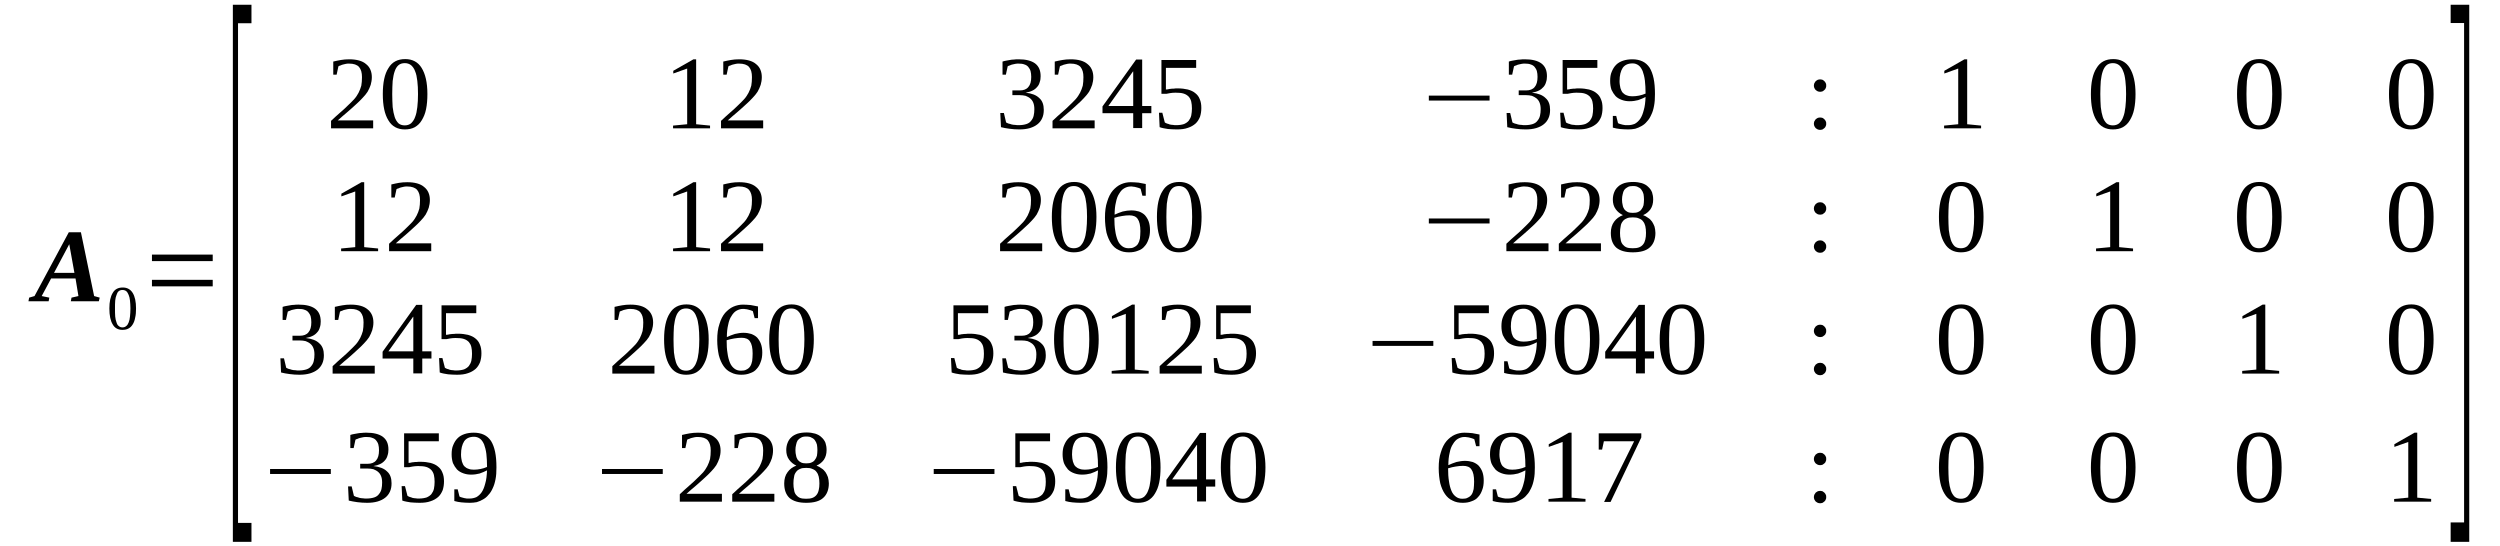 <?xml version='1.0' encoding='UTF-8'?>
<!-- This file was generated by dvisvgm 1.15.1 -->
<svg height='69pt' version='1.1' viewBox='0 -69 316 69' width='316pt' xmlns='http://www.w3.org/2000/svg' xmlns:xlink='http://www.w3.org/1999/xlink'>
<defs>
<clipPath id='clip1'>
<path clip-rule='evenodd' d='M0 -69.001H315.905V-0.029H0V-69.001'/>
</clipPath>
</defs>
<g id='page1'>
<g>
<path clip-path='url(#clip1)' d='M6.234 -31.379L6.148 -30.922H3.598L3.684 -31.379L4.363 -31.578L8.699 -39.645H10.227L11.898 -31.578L12.605 -31.379L12.492 -30.922H8.953L9.039 -31.379L9.914 -31.578L9.547 -33.801H6.461L5.27 -31.578L6.234 -31.379ZM8.754 -38.133L6.828 -34.512H9.406L8.754 -38.133Z' fill-rule='evenodd'/>
<path clip-path='url(#clip1)' d='M17.195 -30.012C17.195 -29.555 17.168 -29.184 17.082 -28.844C17.027 -28.5 16.914 -28.215 16.77 -27.988C16.629 -27.758 16.461 -27.59 16.234 -27.473C16.035 -27.359 15.781 -27.305 15.469 -27.305C14.93 -27.305 14.504 -27.531 14.25 -27.988C13.965 -28.441 13.824 -29.129 13.824 -30.012C13.824 -30.867 13.965 -31.52 14.25 -31.977C14.504 -32.434 14.93 -32.66 15.523 -32.66C16.062 -32.66 16.488 -32.434 16.77 -31.977C17.055 -31.52 17.195 -30.867 17.195 -30.012ZM16.488 -30.012C16.488 -30.383 16.461 -30.695 16.43 -31.008C16.402 -31.293 16.348 -31.52 16.262 -31.719C16.176 -31.922 16.09 -32.09 15.949 -32.203C15.836 -32.289 15.668 -32.348 15.469 -32.348C15.297 -32.348 15.129 -32.289 15.016 -32.203C14.875 -32.09 14.789 -31.922 14.73 -31.719C14.648 -31.52 14.59 -31.293 14.562 -31.008C14.535 -30.695 14.535 -30.383 14.535 -30.012C14.535 -29.641 14.535 -29.297 14.562 -28.984C14.59 -28.699 14.648 -28.441 14.73 -28.242C14.789 -28.043 14.875 -27.871 15.016 -27.789C15.129 -27.672 15.297 -27.617 15.469 -27.617C15.668 -27.617 15.836 -27.672 15.949 -27.789C16.09 -27.871 16.176 -28.043 16.262 -28.242C16.348 -28.441 16.402 -28.699 16.43 -28.984C16.461 -29.297 16.488 -29.641 16.488 -30.012Z' fill-rule='evenodd'/>
<path clip-path='url(#clip1)' d='M19.207 -32.805V-33.629H26.887V-32.805H19.207ZM19.207 -35.996V-36.82H26.887V-35.996H19.207Z' fill-rule='evenodd'/>
<path clip-path='url(#clip1)' d='M29.433 -0.512V-68.399H31.785V-66.062H30.086V-2.906H31.785V-0.512H29.433Z' fill-rule='evenodd'/>
<path clip-path='url(#clip1)' d='M47.168 -52.781H41.844V-53.723C42.27 -54.121 42.664 -54.492 43.035 -54.805C43.402 -55.117 43.742 -55.434 44.023 -55.719C44.309 -55.973 44.562 -56.258 44.789 -56.488C45.016 -56.742 45.188 -57.027 45.328 -57.285C45.469 -57.57 45.582 -57.855 45.668 -58.168C45.727 -58.48 45.754 -58.852 45.754 -59.25C45.754 -59.82 45.641 -60.219 45.383 -60.535C45.129 -60.82 44.703 -60.961 44.137 -60.961C43.996 -60.961 43.883 -60.961 43.742 -60.934C43.629 -60.906 43.488 -60.875 43.375 -60.848C43.262 -60.82 43.148 -60.789 43.062 -60.734C42.949 -60.703 42.863 -60.676 42.777 -60.621L42.551 -59.566H42.125V-61.219C42.465 -61.305 42.777 -61.359 43.09 -61.418C43.402 -61.473 43.77 -61.504 44.137 -61.504C45.074 -61.504 45.809 -61.305 46.262 -60.906C46.746 -60.535 47 -59.965 47 -59.25C47 -58.91 46.941 -58.566 46.859 -58.281C46.746 -57.969 46.633 -57.684 46.461 -57.398C46.293 -57.141 46.066 -56.859 45.809 -56.602C45.555 -56.316 45.27 -56.059 44.961 -55.773C44.648 -55.461 44.281 -55.176 43.91 -54.836C43.516 -54.52 43.117 -54.148 42.691 -53.781H47.168V-52.781Z' fill-rule='evenodd'/>
<path clip-path='url(#clip1)' d='M54.023 -57.113C54.023 -56.402 53.969 -55.746 53.855 -55.203C53.742 -54.633 53.543 -54.18 53.316 -53.809C53.09 -53.41 52.777 -53.125 52.437 -52.926C52.07 -52.727 51.645 -52.641 51.164 -52.641C50.258 -52.641 49.551 -53.012 49.098 -53.781C48.613 -54.551 48.387 -55.66 48.387 -57.113C48.387 -58.539 48.613 -59.652 49.098 -60.391C49.551 -61.16 50.258 -61.531 51.219 -61.531C52.129 -61.531 52.836 -61.16 53.289 -60.422C53.77 -59.652 54.023 -58.566 54.023 -57.113ZM52.836 -57.113C52.836 -57.742 52.809 -58.281 52.75 -58.766C52.695 -59.25 52.609 -59.68 52.469 -59.992C52.355 -60.336 52.156 -60.59 51.957 -60.762C51.73 -60.934 51.477 -61.02 51.164 -61.02S50.57 -60.934 50.371 -60.762C50.172 -60.59 50.004 -60.336 49.891 -59.992C49.777 -59.68 49.691 -59.25 49.633 -58.766C49.605 -58.281 49.578 -57.742 49.578 -57.113C49.578 -56.516 49.605 -55.945 49.633 -55.461C49.691 -54.977 49.777 -54.551 49.891 -54.207C50.004 -53.863 50.172 -53.609 50.371 -53.41C50.57 -53.238 50.852 -53.152 51.164 -53.152S51.73 -53.238 51.957 -53.41C52.156 -53.609 52.355 -53.863 52.469 -54.207C52.609 -54.551 52.695 -54.977 52.75 -55.461C52.809 -55.945 52.836 -56.516 52.836 -57.113Z' fill-rule='evenodd'/>
<path clip-path='url(#clip1)' d='M87.992 -53.297L89.75 -53.125V-52.781H85.074V-53.125L86.859 -53.297V-60.336L85.102 -59.707V-60.051L87.652 -61.504H87.992V-53.297Z' fill-rule='evenodd'/>
<path clip-path='url(#clip1)' d='M96.465 -52.781H91.137V-53.723C91.562 -54.121 91.961 -54.492 92.328 -54.805C92.695 -55.117 93.035 -55.434 93.32 -55.719C93.602 -55.973 93.855 -56.258 94.082 -56.488C94.312 -56.742 94.48 -57.027 94.621 -57.285C94.766 -57.57 94.879 -57.855 94.961 -58.168C95.019 -58.48 95.047 -58.852 95.047 -59.25C95.047 -59.82 94.934 -60.219 94.68 -60.535C94.426 -60.82 94 -60.961 93.434 -60.961C93.289 -60.961 93.176 -60.961 93.035 -60.934C92.922 -60.906 92.781 -60.875 92.668 -60.848C92.555 -60.82 92.441 -60.789 92.355 -60.734C92.242 -60.703 92.156 -60.676 92.074 -60.621L91.848 -59.566H91.422V-61.219C91.762 -61.305 92.074 -61.359 92.383 -61.418C92.695 -61.473 93.062 -61.504 93.434 -61.504C94.367 -61.504 95.105 -61.305 95.558 -60.906C96.039 -60.535 96.293 -59.965 96.293 -59.25C96.293 -58.91 96.238 -58.566 96.152 -58.281C96.039 -57.969 95.926 -57.684 95.754 -57.398C95.586 -57.141 95.359 -56.859 95.105 -56.602C94.848 -56.316 94.566 -56.059 94.254 -55.773C93.941 -55.461 93.574 -55.176 93.207 -54.836C92.808 -54.52 92.414 -54.148 91.988 -53.781H96.465V-52.781Z' fill-rule='evenodd'/>
<path clip-path='url(#clip1)' d='M131.934 -55.117C131.934 -54.719 131.875 -54.379 131.734 -54.066C131.594 -53.75 131.394 -53.496 131.141 -53.297C130.855 -53.066 130.543 -52.926 130.176 -52.809C129.781 -52.695 129.355 -52.641 128.844 -52.641C128.418 -52.641 128.023 -52.668 127.598 -52.727C127.203 -52.781 126.832 -52.84 126.523 -52.926L126.437 -54.719H126.891L127.172 -53.523C127.258 -53.465 127.344 -53.438 127.484 -53.379C127.598 -53.352 127.738 -53.324 127.883 -53.266C128.023 -53.238 128.164 -53.211 128.336 -53.211C128.477 -53.18 128.617 -53.18 128.762 -53.18C129.156 -53.18 129.496 -53.238 129.75 -53.324C130.008 -53.41 130.203 -53.551 130.348 -53.75C130.488 -53.922 130.602 -54.121 130.656 -54.379C130.715 -54.633 130.742 -54.891 130.742 -55.203C130.742 -55.547 130.687 -55.832 130.602 -56.031C130.516 -56.258 130.375 -56.43 130.203 -56.574C130.035 -56.715 129.836 -56.801 129.637 -56.887C129.41 -56.941 129.156 -56.973 128.902 -56.973H127.965V-57.57H128.902C129.383 -57.57 129.75 -57.711 129.977 -57.996C130.234 -58.281 130.348 -58.711 130.348 -59.281C130.348 -59.566 130.316 -59.793 130.262 -60.02C130.203 -60.219 130.09 -60.391 129.977 -60.535C129.863 -60.676 129.695 -60.789 129.496 -60.848C129.297 -60.934 129.043 -60.961 128.762 -60.961C128.617 -60.961 128.504 -60.961 128.363 -60.934C128.223 -60.906 128.109 -60.875 127.965 -60.848C127.852 -60.82 127.738 -60.789 127.656 -60.734C127.543 -60.703 127.457 -60.676 127.371 -60.621L127.144 -59.566H126.719V-61.219C126.863 -61.273 127.031 -61.305 127.172 -61.332C127.316 -61.359 127.484 -61.391 127.656 -61.418C127.797 -61.445 127.965 -61.473 128.164 -61.473C128.336 -61.504 128.535 -61.504 128.762 -61.504C129.668 -61.504 130.348 -61.332 130.828 -60.988C131.309 -60.621 131.535 -60.105 131.535 -59.367C131.535 -59.109 131.508 -58.852 131.422 -58.625C131.367 -58.398 131.254 -58.168 131.082 -57.996C130.941 -57.828 130.742 -57.656 130.488 -57.543C130.262 -57.426 129.977 -57.344 129.637 -57.285C130.43 -57.199 130.996 -56.973 131.367 -56.602C131.762 -56.258 131.934 -55.746 131.934 -55.117Z' fill-rule='evenodd'/>
<path clip-path='url(#clip1)' d='M138.363 -52.781H133.039V-53.723C133.461 -54.121 133.859 -54.492 134.227 -54.805C134.598 -55.117 134.937 -55.434 135.219 -55.719C135.504 -55.973 135.758 -56.258 135.984 -56.488C136.211 -56.742 136.379 -57.027 136.523 -57.285C136.664 -57.57 136.777 -57.855 136.863 -58.168C136.918 -58.48 136.945 -58.852 136.945 -59.25C136.945 -59.82 136.832 -60.219 136.578 -60.535C136.324 -60.82 135.898 -60.961 135.332 -60.961C135.191 -60.961 135.078 -60.961 134.937 -60.934C134.824 -60.906 134.68 -60.875 134.566 -60.848C134.453 -60.82 134.34 -60.789 134.258 -60.734C134.141 -60.703 134.059 -60.676 133.973 -60.621L133.746 -59.566H133.32V-61.219C133.66 -61.305 133.973 -61.359 134.285 -61.418C134.598 -61.473 134.965 -61.504 135.332 -61.504C136.266 -61.504 137.004 -61.305 137.457 -60.906C137.937 -60.535 138.195 -59.965 138.195 -59.25C138.195 -58.91 138.137 -58.566 138.051 -58.281C137.937 -57.969 137.824 -57.684 137.656 -57.398C137.484 -57.141 137.258 -56.859 137.004 -56.602C136.75 -56.316 136.465 -56.059 136.152 -55.773C135.844 -55.461 135.473 -55.176 135.105 -54.836C134.711 -54.52 134.312 -54.148 133.887 -53.781H138.363V-52.781Z' fill-rule='evenodd'/>
<path clip-path='url(#clip1)' d='M144.371 -54.691V-52.809H143.238V-54.691H139.355V-55.547L143.605 -61.473H144.371V-55.602H145.531V-54.691H144.371ZM143.238 -59.965H143.207L140.094 -55.602H143.238V-59.965Z' fill-rule='evenodd'/>
<path clip-path='url(#clip1)' d='M148.875 -57.828C149.355 -57.828 149.781 -57.77 150.148 -57.684C150.547 -57.57 150.855 -57.426 151.082 -57.227C151.34 -57.027 151.539 -56.773 151.652 -56.457C151.793 -56.145 151.848 -55.773 151.848 -55.348C151.848 -54.949 151.793 -54.578 151.68 -54.234C151.539 -53.895 151.367 -53.609 151.113 -53.379C150.855 -53.152 150.516 -52.953 150.148 -52.84C149.754 -52.695 149.301 -52.641 148.762 -52.641C148.363 -52.641 147.969 -52.668 147.629 -52.695C147.258 -52.754 146.891 -52.809 146.578 -52.926L146.496 -54.75H146.918L147.23 -53.523C147.289 -53.465 147.402 -53.438 147.516 -53.379C147.629 -53.352 147.742 -53.324 147.855 -53.266C147.996 -53.238 148.137 -53.211 148.277 -53.211C148.391 -53.18 148.535 -53.18 148.676 -53.18C149.074 -53.18 149.414 -53.238 149.668 -53.324C149.922 -53.438 150.121 -53.578 150.262 -53.75C150.402 -53.949 150.516 -54.148 150.574 -54.406C150.629 -54.691 150.66 -54.977 150.66 -55.289C150.66 -55.602 150.629 -55.918 150.574 -56.145C150.516 -56.402 150.402 -56.602 150.262 -56.773C150.094 -56.941 149.894 -57.086 149.609 -57.172C149.355 -57.258 148.988 -57.285 148.562 -57.285C148.309 -57.285 148.082 -57.258 147.883 -57.227C147.711 -57.199 147.543 -57.172 147.43 -57.141H146.805V-61.418H151.195V-60.422H147.371V-57.684C147.457 -57.684 147.543 -57.711 147.629 -57.711C147.742 -57.742 147.855 -57.77 147.969 -57.77C148.082 -57.797 148.223 -57.797 148.363 -57.797C148.508 -57.828 148.676 -57.828 148.875 -57.828Z' fill-rule='evenodd'/>
<path clip-path='url(#clip1)' d='M180.605 -56.289V-56.914H188.281V-56.289H180.605Z' fill-rule='evenodd'/>
<path clip-path='url(#clip1)' d='M195.93 -55.117C195.93 -54.719 195.875 -54.379 195.73 -54.066C195.59 -53.75 195.391 -53.496 195.137 -53.297C194.855 -53.066 194.543 -52.926 194.172 -52.809C193.777 -52.695 193.352 -52.641 192.844 -52.641C192.418 -52.641 192.019 -52.668 191.598 -52.727C191.199 -52.781 190.832 -52.84 190.519 -52.926L190.434 -54.719H190.887L191.172 -53.523C191.254 -53.465 191.34 -53.438 191.484 -53.379C191.598 -53.352 191.738 -53.324 191.879 -53.266C192.019 -53.238 192.164 -53.211 192.332 -53.211C192.473 -53.18 192.617 -53.18 192.758 -53.18C193.152 -53.18 193.492 -53.238 193.75 -53.324C194.004 -53.41 194.203 -53.551 194.344 -53.75C194.484 -53.922 194.598 -54.121 194.656 -54.379C194.711 -54.633 194.742 -54.891 194.742 -55.203C194.742 -55.547 194.684 -55.832 194.598 -56.031C194.516 -56.258 194.371 -56.43 194.203 -56.574C194.031 -56.715 193.832 -56.801 193.637 -56.887C193.41 -56.941 193.152 -56.973 192.898 -56.973H191.965V-57.57H192.898C193.379 -57.57 193.75 -57.711 193.977 -57.996C194.23 -58.281 194.344 -58.711 194.344 -59.281C194.344 -59.566 194.316 -59.793 194.258 -60.02C194.203 -60.219 194.09 -60.391 193.977 -60.535C193.863 -60.676 193.691 -60.789 193.492 -60.848C193.297 -60.934 193.039 -60.961 192.758 -60.961C192.617 -60.961 192.504 -60.961 192.359 -60.934C192.219 -60.906 192.105 -60.875 191.965 -60.848C191.852 -60.82 191.738 -60.789 191.652 -60.734C191.539 -60.703 191.453 -60.676 191.371 -60.621L191.141 -59.566H190.719V-61.219C190.859 -61.273 191.027 -61.305 191.172 -61.332C191.312 -61.359 191.484 -61.391 191.652 -61.418C191.793 -61.445 191.965 -61.473 192.164 -61.473C192.332 -61.504 192.531 -61.504 192.758 -61.504C193.664 -61.504 194.344 -61.332 194.824 -60.988C195.309 -60.621 195.535 -60.105 195.535 -59.367C195.535 -59.109 195.504 -58.852 195.422 -58.625C195.363 -58.398 195.25 -58.168 195.082 -57.996C194.937 -57.828 194.742 -57.656 194.484 -57.543C194.258 -57.426 193.977 -57.344 193.637 -57.285C194.43 -57.199 194.996 -56.973 195.363 -56.602C195.762 -56.258 195.93 -55.746 195.93 -55.117Z' fill-rule='evenodd'/>
<path clip-path='url(#clip1)' d='M199.586 -57.828C200.066 -57.828 200.492 -57.77 200.859 -57.684C201.258 -57.57 201.566 -57.426 201.793 -57.227C202.051 -57.027 202.246 -56.773 202.359 -56.457C202.504 -56.145 202.559 -55.773 202.559 -55.348C202.559 -54.949 202.504 -54.578 202.391 -54.234C202.246 -53.895 202.078 -53.609 201.824 -53.379C201.566 -53.152 201.227 -52.953 200.859 -52.84C200.465 -52.695 200.012 -52.641 199.473 -52.641C199.074 -52.641 198.68 -52.668 198.34 -52.695C197.969 -52.754 197.602 -52.809 197.289 -52.926L197.207 -54.75H197.629L197.941 -53.523C198 -53.465 198.113 -53.438 198.227 -53.379C198.34 -53.352 198.453 -53.324 198.566 -53.266C198.707 -53.238 198.848 -53.211 198.988 -53.211C199.102 -53.18 199.246 -53.18 199.387 -53.18C199.781 -53.18 200.125 -53.238 200.379 -53.324C200.633 -53.438 200.832 -53.578 200.973 -53.75C201.113 -53.949 201.227 -54.148 201.285 -54.406C201.34 -54.691 201.371 -54.977 201.371 -55.289C201.371 -55.602 201.34 -55.918 201.285 -56.145C201.227 -56.402 201.113 -56.602 200.973 -56.773C200.805 -56.941 200.605 -57.086 200.32 -57.172C200.066 -57.258 199.699 -57.285 199.273 -57.285C199.02 -57.285 198.793 -57.258 198.594 -57.227C198.422 -57.199 198.254 -57.172 198.141 -57.141H197.516V-61.418H201.906V-60.422H198.082V-57.684C198.168 -57.684 198.254 -57.711 198.34 -57.711C198.453 -57.742 198.566 -57.77 198.68 -57.77C198.793 -57.797 198.934 -57.797 199.074 -57.797C199.215 -57.828 199.387 -57.828 199.586 -57.828Z' fill-rule='evenodd'/>
<path clip-path='url(#clip1)' d='M203.523 -58.766C203.523 -59.223 203.578 -59.621 203.723 -59.934C203.863 -60.277 204.031 -60.562 204.289 -60.82C204.516 -61.047 204.824 -61.219 205.164 -61.332C205.504 -61.445 205.902 -61.504 206.328 -61.504C206.809 -61.504 207.234 -61.418 207.602 -61.246C207.969 -61.074 208.254 -60.82 208.508 -60.449C208.734 -60.078 208.906 -59.621 209.019 -59.082C209.133 -58.539 209.187 -57.883 209.187 -57.113C209.187 -56.543 209.16 -56.059 209.074 -55.633C208.992 -55.176 208.879 -54.805 208.707 -54.465C208.566 -54.148 208.394 -53.863 208.168 -53.637C207.969 -53.379 207.742 -53.211 207.488 -53.066C207.234 -52.926 206.98 -52.809 206.695 -52.727C206.414 -52.668 206.102 -52.641 205.816 -52.641C205.422 -52.641 205.082 -52.668 204.77 -52.695C204.457 -52.727 204.176 -52.781 203.863 -52.867V-54.348H204.289L204.516 -53.438C204.598 -53.379 204.684 -53.352 204.797 -53.324C204.883 -53.297 204.996 -53.266 205.109 -53.238C205.223 -53.211 205.336 -53.211 205.449 -53.18C205.562 -53.18 205.676 -53.18 205.789 -53.18C206.102 -53.18 206.355 -53.238 206.641 -53.352C206.894 -53.496 207.121 -53.695 207.32 -53.98C207.516 -54.266 207.66 -54.633 207.773 -55.09C207.914 -55.547 207.969 -56.09 208 -56.742C207.715 -56.602 207.402 -56.457 207.062 -56.344C206.723 -56.258 206.383 -56.203 205.988 -56.203C205.617 -56.203 205.309 -56.258 204.996 -56.371C204.684 -56.488 204.43 -56.629 204.203 -56.859C204.004 -57.086 203.836 -57.344 203.691 -57.656C203.578 -57.996 203.523 -58.367 203.523 -58.766ZM206.355 -60.988C205.789 -60.988 205.363 -60.789 205.109 -60.422C204.855 -60.02 204.711 -59.48 204.711 -58.738C204.711 -58.398 204.77 -58.113 204.824 -57.855C204.91 -57.598 204.996 -57.398 205.137 -57.258C205.277 -57.113 205.449 -57 205.648 -56.941C205.848 -56.859 206.074 -56.828 206.328 -56.828C206.609 -56.828 206.894 -56.859 207.176 -56.914C207.461 -56.973 207.742 -57.059 208 -57.172C208 -57.797 207.969 -58.34 207.914 -58.824C207.855 -59.309 207.742 -59.707 207.629 -60.02C207.488 -60.336 207.32 -60.59 207.121 -60.734C206.894 -60.906 206.641 -60.988 206.355 -60.988Z' fill-rule='evenodd'/>
<path clip-path='url(#clip1)' d='M230.832 -53.352C230.832 -53.266 230.832 -53.152 230.777 -53.066C230.746 -52.953 230.691 -52.895 230.605 -52.809C230.551 -52.754 230.465 -52.695 230.379 -52.641C230.266 -52.609 230.18 -52.582 230.066 -52.582C229.953 -52.582 229.84 -52.609 229.758 -52.641C229.644 -52.695 229.586 -52.754 229.5 -52.809C229.445 -52.895 229.387 -52.953 229.332 -53.066C229.305 -53.152 229.273 -53.266 229.273 -53.352C229.273 -53.465 229.305 -53.578 229.332 -53.664C229.387 -53.75 229.445 -53.836 229.5 -53.922C229.586 -53.98 229.644 -54.035 229.758 -54.094C229.84 -54.121 229.953 -54.148 230.066 -54.148C230.18 -54.148 230.266 -54.121 230.379 -54.094C230.465 -54.035 230.551 -53.98 230.605 -53.922C230.691 -53.836 230.746 -53.75 230.777 -53.664C230.832 -53.578 230.832 -53.465 230.832 -53.352ZM230.832 -58.168C230.832 -58.055 230.832 -57.969 230.777 -57.883C230.746 -57.77 230.691 -57.684 230.605 -57.629C230.551 -57.57 230.465 -57.512 230.379 -57.457C230.266 -57.426 230.18 -57.398 230.066 -57.398C229.953 -57.398 229.84 -57.426 229.758 -57.457C229.644 -57.512 229.586 -57.57 229.5 -57.629C229.445 -57.684 229.387 -57.77 229.332 -57.883C229.305 -57.969 229.273 -58.055 229.273 -58.168S229.305 -58.398 229.332 -58.48C229.387 -58.566 229.445 -58.652 229.5 -58.738C229.586 -58.797 229.644 -58.852 229.758 -58.91C229.84 -58.938 229.953 -58.965 230.066 -58.965C230.18 -58.965 230.266 -58.938 230.379 -58.91C230.465 -58.852 230.551 -58.797 230.605 -58.738C230.691 -58.652 230.746 -58.566 230.777 -58.48C230.832 -58.398 230.832 -58.281 230.832 -58.168Z' fill-rule='evenodd'/>
<path clip-path='url(#clip1)' d='M248.652 -53.297L250.41 -53.125V-52.781H245.734V-53.125L247.519 -53.297V-60.336L245.762 -59.707V-60.051L248.312 -61.504H248.652V-53.297Z' fill-rule='evenodd'/>
<path clip-path='url(#clip1)' d='M269.93 -57.113C269.93 -56.402 269.871 -55.746 269.758 -55.203C269.644 -54.633 269.445 -54.18 269.219 -53.809C268.992 -53.41 268.684 -53.125 268.34 -52.926C267.973 -52.727 267.547 -52.641 267.066 -52.641C266.16 -52.641 265.453 -53.012 265 -53.781C264.516 -54.551 264.289 -55.66 264.289 -57.113C264.289 -58.539 264.516 -59.652 265 -60.391C265.453 -61.16 266.16 -61.531 267.125 -61.531C268.031 -61.531 268.738 -61.16 269.191 -60.422C269.672 -59.652 269.93 -58.566 269.93 -57.113ZM268.738 -57.113C268.738 -57.742 268.711 -58.281 268.652 -58.766C268.598 -59.25 268.512 -59.68 268.371 -59.992C268.258 -60.336 268.059 -60.59 267.859 -60.762C267.633 -60.934 267.379 -61.02 267.066 -61.02S266.473 -60.934 266.273 -60.762C266.074 -60.59 265.906 -60.336 265.793 -59.992C265.68 -59.68 265.594 -59.25 265.539 -58.766C265.508 -58.281 265.48 -57.742 265.48 -57.113C265.48 -56.516 265.508 -55.945 265.539 -55.461C265.594 -54.977 265.68 -54.551 265.793 -54.207C265.906 -53.863 266.074 -53.609 266.273 -53.41C266.473 -53.238 266.754 -53.152 267.066 -53.152S267.633 -53.238 267.859 -53.41C268.059 -53.609 268.258 -53.863 268.371 -54.207C268.512 -54.551 268.598 -54.977 268.652 -55.461C268.711 -55.945 268.738 -56.516 268.738 -57.113Z' fill-rule='evenodd'/>
<path clip-path='url(#clip1)' d='M288.398 -57.113C288.398 -56.402 288.344 -55.746 288.23 -55.203C288.117 -54.633 287.918 -54.18 287.691 -53.809C287.465 -53.41 287.152 -53.125 286.812 -52.926C286.445 -52.727 286.019 -52.641 285.539 -52.641C284.633 -52.641 283.922 -53.012 283.469 -53.781C282.988 -54.551 282.762 -55.66 282.762 -57.113C282.762 -58.539 282.988 -59.652 283.469 -60.391C283.922 -61.16 284.633 -61.531 285.594 -61.531C286.5 -61.531 287.211 -61.16 287.664 -60.422C288.144 -59.652 288.398 -58.566 288.398 -57.113ZM287.211 -57.113C287.211 -57.742 287.18 -58.281 287.125 -58.766C287.066 -59.25 286.984 -59.68 286.84 -59.992C286.726 -60.336 286.531 -60.59 286.332 -60.762C286.105 -60.934 285.851 -61.02 285.539 -61.02C285.227 -61.02 284.941 -60.934 284.746 -60.762C284.547 -60.59 284.375 -60.336 284.262 -59.992C284.148 -59.68 284.066 -59.25 284.008 -58.766C283.98 -58.281 283.953 -57.742 283.953 -57.113C283.953 -56.516 283.98 -55.945 284.008 -55.461C284.066 -54.977 284.148 -54.551 284.262 -54.207C284.375 -53.863 284.547 -53.609 284.746 -53.41C284.941 -53.238 285.227 -53.152 285.539 -53.152C285.851 -53.152 286.105 -53.238 286.332 -53.41C286.531 -53.609 286.726 -53.863 286.84 -54.207C286.984 -54.551 287.066 -54.977 287.125 -55.461C287.18 -55.945 287.211 -56.516 287.211 -57.113Z' fill-rule='evenodd'/>
<path clip-path='url(#clip1)' d='M307.605 -57.113C307.605 -56.402 307.551 -55.746 307.437 -55.203C307.324 -54.633 307.125 -54.18 306.898 -53.809C306.672 -53.41 306.359 -53.125 306.019 -52.926C305.652 -52.727 305.227 -52.641 304.746 -52.641C303.84 -52.641 303.133 -53.012 302.68 -53.781C302.195 -54.551 301.969 -55.66 301.969 -57.113C301.969 -58.539 302.195 -59.652 302.68 -60.391C303.133 -61.16 303.84 -61.531 304.801 -61.531C305.711 -61.531 306.418 -61.16 306.871 -60.422C307.351 -59.652 307.605 -58.566 307.605 -57.113ZM306.418 -57.113C306.418 -57.742 306.391 -58.281 306.332 -58.766C306.277 -59.25 306.191 -59.68 306.051 -59.992C305.937 -60.336 305.738 -60.59 305.539 -60.762C305.312 -60.934 305.059 -61.02 304.746 -61.02S304.152 -60.934 303.953 -60.762C303.754 -60.59 303.586 -60.336 303.473 -59.992C303.359 -59.68 303.273 -59.25 303.215 -58.766C303.187 -58.281 303.16 -57.742 303.16 -57.113C303.16 -56.516 303.187 -55.945 303.215 -55.461C303.273 -54.977 303.359 -54.551 303.473 -54.207C303.586 -53.863 303.754 -53.609 303.953 -53.41C304.152 -53.238 304.434 -53.152 304.746 -53.152S305.312 -53.238 305.539 -53.41C305.738 -53.609 305.937 -53.863 306.051 -54.207C306.191 -54.551 306.277 -54.977 306.332 -55.461C306.391 -55.945 306.418 -56.516 306.418 -57.113Z' fill-rule='evenodd'/>
<path clip-path='url(#clip1)' d='M46.035 -37.762L47.793 -37.59V-37.25H43.117V-37.59L44.902 -37.762V-44.801L43.148 -44.176V-44.516L45.695 -45.969H46.035V-37.762Z' fill-rule='evenodd'/>
<path clip-path='url(#clip1)' d='M54.508 -37.25H49.18V-38.191C49.605 -38.59 50.004 -38.961 50.371 -39.273C50.738 -39.586 51.078 -39.898 51.363 -40.184C51.645 -40.441 51.902 -40.727 52.129 -40.953C52.355 -41.211 52.523 -41.496 52.664 -41.754C52.809 -42.039 52.922 -42.324 53.004 -42.637C53.062 -42.949 53.09 -43.32 53.09 -43.719C53.09 -44.289 52.977 -44.688 52.723 -45C52.469 -45.285 52.043 -45.43 51.477 -45.43C51.332 -45.43 51.219 -45.43 51.078 -45.402C50.965 -45.371 50.824 -45.344 50.711 -45.316C50.598 -45.285 50.484 -45.258 50.398 -45.199C50.285 -45.172 50.199 -45.145 50.117 -45.086L49.891 -44.031H49.465V-45.684C49.805 -45.77 50.117 -45.828 50.426 -45.887C50.738 -45.941 51.105 -45.969 51.477 -45.969C52.41 -45.969 53.148 -45.77 53.602 -45.371C54.082 -45 54.336 -44.43 54.336 -43.719C54.336 -43.379 54.281 -43.035 54.195 -42.75C54.082 -42.438 53.969 -42.152 53.797 -41.867C53.629 -41.609 53.402 -41.324 53.148 -41.07C52.891 -40.785 52.609 -40.527 52.297 -40.242C51.984 -39.93 51.617 -39.645 51.25 -39.301C50.852 -38.988 50.457 -38.617 50.031 -38.246H54.508V-37.25Z' fill-rule='evenodd'/>
<path clip-path='url(#clip1)' d='M87.992 -37.762L89.75 -37.59V-37.25H85.074V-37.59L86.859 -37.762V-44.801L85.102 -44.176V-44.516L87.652 -45.969H87.992V-37.762Z' fill-rule='evenodd'/>
<path clip-path='url(#clip1)' d='M96.465 -37.25H91.137V-38.191C91.562 -38.59 91.961 -38.961 92.328 -39.273C92.695 -39.586 93.035 -39.898 93.32 -40.184C93.602 -40.441 93.855 -40.727 94.082 -40.953C94.312 -41.211 94.48 -41.496 94.621 -41.754C94.766 -42.039 94.879 -42.324 94.961 -42.637C95.019 -42.949 95.047 -43.32 95.047 -43.719C95.047 -44.289 94.934 -44.688 94.68 -45C94.426 -45.285 94 -45.43 93.434 -45.43C93.289 -45.43 93.176 -45.43 93.035 -45.402C92.922 -45.371 92.781 -45.344 92.668 -45.316C92.555 -45.285 92.441 -45.258 92.355 -45.199C92.242 -45.172 92.156 -45.145 92.074 -45.086L91.848 -44.031H91.422V-45.684C91.762 -45.77 92.074 -45.828 92.383 -45.887C92.695 -45.941 93.062 -45.969 93.434 -45.969C94.367 -45.969 95.105 -45.77 95.558 -45.371C96.039 -45 96.293 -44.43 96.293 -43.719C96.293 -43.379 96.238 -43.035 96.152 -42.75C96.039 -42.438 95.926 -42.152 95.754 -41.867C95.586 -41.609 95.359 -41.324 95.105 -41.07C94.848 -40.785 94.566 -40.527 94.254 -40.242C93.941 -39.93 93.574 -39.645 93.207 -39.301C92.808 -38.988 92.414 -38.617 91.988 -38.246H96.465V-37.25Z' fill-rule='evenodd'/>
<path clip-path='url(#clip1)' d='M131.734 -37.25H126.41V-38.191C126.832 -38.59 127.23 -38.961 127.598 -39.273C127.965 -39.586 128.305 -39.898 128.59 -40.184C128.875 -40.441 129.129 -40.727 129.355 -40.953C129.582 -41.211 129.75 -41.496 129.895 -41.754C130.035 -42.039 130.148 -42.324 130.234 -42.637C130.289 -42.949 130.316 -43.32 130.316 -43.719C130.316 -44.289 130.203 -44.688 129.949 -45C129.695 -45.285 129.269 -45.43 128.703 -45.43C128.562 -45.43 128.449 -45.43 128.305 -45.402C128.191 -45.371 128.051 -45.344 127.937 -45.316C127.824 -45.285 127.711 -45.258 127.625 -45.199C127.512 -45.172 127.43 -45.145 127.344 -45.086L127.117 -44.031H126.691V-45.684C127.031 -45.77 127.344 -45.828 127.656 -45.887C127.965 -45.941 128.336 -45.969 128.703 -45.969C129.637 -45.969 130.375 -45.77 130.828 -45.371C131.309 -45 131.566 -44.43 131.566 -43.719C131.566 -43.379 131.508 -43.035 131.422 -42.75C131.309 -42.438 131.195 -42.152 131.027 -41.867C130.855 -41.609 130.629 -41.324 130.375 -41.07C130.121 -40.785 129.836 -40.527 129.523 -40.242C129.215 -39.93 128.844 -39.645 128.477 -39.301C128.078 -38.988 127.684 -38.617 127.258 -38.246H131.734V-37.25Z' fill-rule='evenodd'/>
<path clip-path='url(#clip1)' d='M138.59 -41.582C138.59 -40.867 138.535 -40.215 138.422 -39.672C138.309 -39.102 138.109 -38.645 137.883 -38.277C137.656 -37.875 137.344 -37.59 137.004 -37.391C136.637 -37.191 136.211 -37.105 135.73 -37.105C134.824 -37.105 134.113 -37.477 133.66 -38.246C133.18 -39.016 132.953 -40.129 132.953 -41.582C132.953 -43.008 133.18 -44.117 133.66 -44.859C134.113 -45.629 134.824 -46 135.785 -46C136.691 -46 137.402 -45.629 137.855 -44.887C138.336 -44.117 138.59 -43.035 138.59 -41.582ZM137.402 -41.582C137.402 -42.207 137.371 -42.75 137.316 -43.234C137.258 -43.719 137.176 -44.148 137.031 -44.461C136.918 -44.801 136.719 -45.059 136.523 -45.23C136.297 -45.402 136.039 -45.484 135.73 -45.484C135.418 -45.484 135.133 -45.402 134.937 -45.23C134.738 -45.059 134.566 -44.801 134.453 -44.461C134.34 -44.148 134.258 -43.719 134.199 -43.234C134.172 -42.75 134.141 -42.207 134.141 -41.582C134.141 -40.984 134.172 -40.414 134.199 -39.93C134.258 -39.445 134.34 -39.016 134.453 -38.676C134.566 -38.332 134.738 -38.074 134.937 -37.875C135.133 -37.707 135.418 -37.621 135.73 -37.621C136.039 -37.621 136.297 -37.707 136.523 -37.875C136.719 -38.074 136.918 -38.332 137.031 -38.676C137.176 -39.016 137.258 -39.445 137.316 -39.93C137.371 -40.414 137.402 -40.984 137.402 -41.582Z' fill-rule='evenodd'/>
<path clip-path='url(#clip1)' d='M145.359 -39.93C145.359 -39.473 145.305 -39.074 145.164 -38.73C145.051 -38.391 144.879 -38.074 144.652 -37.848C144.453 -37.59 144.172 -37.422 143.832 -37.305C143.492 -37.164 143.125 -37.105 142.699 -37.105C142.215 -37.105 141.793 -37.191 141.422 -37.391C141.027 -37.562 140.715 -37.848 140.461 -38.219C140.207 -38.59 140.008 -39.047 139.863 -39.586C139.75 -40.129 139.668 -40.785 139.668 -41.496C139.668 -42.293 139.75 -42.949 139.949 -43.52C140.121 -44.09 140.348 -44.547 140.66 -44.914C140.969 -45.258 141.309 -45.543 141.707 -45.715C142.102 -45.887 142.5 -45.969 142.926 -45.969C143.266 -45.969 143.578 -45.941 143.918 -45.914C144.258 -45.855 144.539 -45.801 144.824 -45.742V-44.262H144.398L144.172 -45.145C144.086 -45.172 144 -45.23 143.887 -45.258C143.805 -45.285 143.691 -45.316 143.578 -45.344C143.465 -45.371 143.352 -45.402 143.238 -45.402C143.125 -45.43 143.039 -45.43 142.926 -45.43C142.613 -45.43 142.359 -45.344 142.102 -45.199C141.848 -45.059 141.648 -44.832 141.48 -44.547C141.281 -44.262 141.141 -43.891 141.055 -43.434C140.941 -42.977 140.887 -42.465 140.887 -41.867C141.195 -42.008 141.535 -42.152 141.906 -42.266C142.273 -42.352 142.641 -42.406 142.98 -42.406C143.352 -42.406 143.691 -42.352 143.973 -42.266C144.258 -42.152 144.512 -42.008 144.711 -41.809C144.906 -41.582 145.078 -41.324 145.191 -41.012C145.305 -40.699 145.359 -40.328 145.359 -39.93ZM142.668 -37.621C142.926 -37.621 143.18 -37.648 143.352 -37.762C143.547 -37.848 143.719 -37.992 143.832 -38.16C143.945 -38.332 144.031 -38.559 144.086 -38.844C144.113 -39.102 144.144 -39.445 144.144 -39.785C144.144 -40.5 144.031 -41.012 143.805 -41.324C143.605 -41.637 143.238 -41.781 142.754 -41.781C142.473 -41.781 142.16 -41.754 141.82 -41.695C141.508 -41.637 141.195 -41.582 140.855 -41.469C140.855 -40.84 140.887 -40.301 140.969 -39.816C141.027 -39.359 141.141 -38.961 141.281 -38.617C141.422 -38.277 141.621 -38.047 141.848 -37.875C142.074 -37.707 142.328 -37.621 142.668 -37.621Z' fill-rule='evenodd'/>
<path clip-path='url(#clip1)' d='M151.879 -41.582C151.879 -40.867 151.82 -40.215 151.707 -39.672C151.594 -39.102 151.394 -38.645 151.168 -38.277C150.941 -37.875 150.629 -37.59 150.289 -37.391C149.922 -37.191 149.496 -37.105 149.016 -37.105C148.109 -37.105 147.402 -37.477 146.949 -38.246C146.465 -39.016 146.238 -40.129 146.238 -41.582C146.238 -43.008 146.465 -44.117 146.949 -44.859C147.402 -45.629 148.109 -46 149.074 -46C149.98 -46 150.687 -45.629 151.141 -44.887C151.621 -44.117 151.879 -43.035 151.879 -41.582ZM150.687 -41.582C150.687 -42.207 150.66 -42.75 150.602 -43.234C150.547 -43.719 150.461 -44.148 150.32 -44.461C150.207 -44.801 150.008 -45.059 149.809 -45.23C149.582 -45.402 149.328 -45.484 149.016 -45.484C148.703 -45.484 148.422 -45.402 148.223 -45.23C148.023 -45.059 147.855 -44.801 147.742 -44.461C147.629 -44.148 147.543 -43.719 147.484 -43.234C147.457 -42.75 147.43 -42.207 147.43 -41.582C147.43 -40.984 147.457 -40.414 147.484 -39.93C147.543 -39.445 147.629 -39.016 147.742 -38.676C147.855 -38.332 148.023 -38.074 148.223 -37.875C148.422 -37.707 148.703 -37.621 149.016 -37.621C149.328 -37.621 149.582 -37.707 149.809 -37.875C150.008 -38.074 150.207 -38.332 150.32 -38.676C150.461 -39.016 150.547 -39.445 150.602 -39.93C150.66 -40.414 150.687 -40.984 150.687 -41.582Z' fill-rule='evenodd'/>
<path clip-path='url(#clip1)' d='M180.605 -40.754V-41.383H188.281V-40.754H180.605Z' fill-rule='evenodd'/>
<path clip-path='url(#clip1)' d='M195.73 -37.25H190.406V-38.191C190.832 -38.59 191.227 -38.961 191.598 -39.273C191.965 -39.586 192.305 -39.898 192.586 -40.184C192.871 -40.441 193.125 -40.727 193.352 -40.953C193.578 -41.211 193.75 -41.496 193.891 -41.754C194.031 -42.039 194.145 -42.324 194.23 -42.637C194.289 -42.949 194.316 -43.32 194.316 -43.719C194.316 -44.289 194.203 -44.688 193.945 -45C193.691 -45.285 193.266 -45.43 192.699 -45.43C192.559 -45.43 192.445 -45.43 192.305 -45.402C192.191 -45.371 192.051 -45.344 191.937 -45.316C191.824 -45.285 191.711 -45.258 191.625 -45.199C191.512 -45.172 191.426 -45.145 191.34 -45.086L191.113 -44.031H190.687V-45.684C191.027 -45.77 191.34 -45.828 191.652 -45.887C191.965 -45.941 192.332 -45.969 192.699 -45.969C193.637 -45.969 194.371 -45.77 194.824 -45.371C195.309 -45 195.562 -44.43 195.562 -43.719C195.562 -43.379 195.504 -43.035 195.422 -42.75C195.309 -42.438 195.195 -42.152 195.023 -41.867C194.855 -41.609 194.629 -41.324 194.371 -41.07C194.117 -40.785 193.832 -40.527 193.523 -40.242C193.211 -39.93 192.844 -39.645 192.473 -39.301C192.078 -38.988 191.68 -38.617 191.254 -38.246H195.73V-37.25Z' fill-rule='evenodd'/>
<path clip-path='url(#clip1)' d='M202.359 -37.25H197.035V-38.191C197.461 -38.59 197.855 -38.961 198.227 -39.273C198.594 -39.586 198.934 -39.898 199.215 -40.184C199.5 -40.441 199.754 -40.727 199.98 -40.953C200.207 -41.211 200.379 -41.496 200.519 -41.754C200.66 -42.039 200.773 -42.324 200.859 -42.637C200.918 -42.949 200.945 -43.32 200.945 -43.719C200.945 -44.289 200.832 -44.688 200.578 -45C200.32 -45.285 199.895 -45.43 199.328 -45.43C199.187 -45.43 199.074 -45.43 198.934 -45.402C198.82 -45.371 198.68 -45.344 198.566 -45.316C198.453 -45.285 198.34 -45.258 198.254 -45.199C198.141 -45.172 198.055 -45.145 197.969 -45.086L197.742 -44.031H197.32V-45.684C197.66 -45.77 197.969 -45.828 198.281 -45.887C198.594 -45.941 198.961 -45.969 199.328 -45.969C200.266 -45.969 201 -45.77 201.453 -45.371C201.937 -45 202.191 -44.43 202.191 -43.719C202.191 -43.379 202.133 -43.035 202.051 -42.75C201.937 -42.438 201.824 -42.152 201.652 -41.867C201.484 -41.609 201.258 -41.324 201 -41.07C200.746 -40.785 200.465 -40.527 200.152 -40.242C199.84 -39.93 199.473 -39.645 199.102 -39.301C198.707 -38.988 198.309 -38.617 197.887 -38.246H202.359V-37.25Z' fill-rule='evenodd'/>
<path clip-path='url(#clip1)' d='M208.961 -43.777C208.961 -43.293 208.848 -42.891 208.621 -42.551C208.394 -42.238 208.082 -41.98 207.687 -41.809C207.914 -41.723 208.141 -41.609 208.309 -41.469C208.508 -41.352 208.68 -41.184 208.82 -40.984C208.934 -40.812 209.047 -40.586 209.133 -40.355C209.187 -40.129 209.246 -39.844 209.246 -39.559C209.246 -38.762 208.992 -38.133 208.539 -37.734C208.082 -37.305 207.348 -37.105 206.383 -37.105C205.449 -37.105 204.77 -37.305 204.289 -37.707C203.836 -38.133 203.609 -38.73 203.609 -39.559C203.609 -40.129 203.75 -40.613 204.031 -40.984C204.289 -41.352 204.684 -41.637 205.137 -41.809C204.77 -41.98 204.457 -42.238 204.23 -42.551C203.977 -42.891 203.863 -43.293 203.863 -43.777C203.863 -44.09 203.918 -44.402 204.031 -44.688C204.144 -44.973 204.289 -45.199 204.516 -45.402C204.711 -45.602 204.996 -45.742 205.309 -45.855C205.617 -45.941 205.988 -46 206.441 -46C206.836 -46 207.207 -45.941 207.516 -45.855C207.855 -45.742 208.113 -45.602 208.309 -45.402C208.539 -45.199 208.707 -44.973 208.82 -44.688C208.906 -44.43 208.961 -44.117 208.961 -43.777ZM208.055 -39.559C208.055 -39.871 208.027 -40.156 207.969 -40.414C207.914 -40.641 207.828 -40.84 207.687 -41.012C207.574 -41.184 207.402 -41.297 207.176 -41.383C206.949 -41.496 206.695 -41.523 206.383 -41.523C206.074 -41.523 205.789 -41.496 205.59 -41.383C205.391 -41.297 205.223 -41.184 205.109 -41.012C204.969 -40.84 204.883 -40.641 204.855 -40.414C204.797 -40.156 204.77 -39.871 204.77 -39.559C204.77 -39.246 204.797 -38.961 204.855 -38.73C204.883 -38.477 204.969 -38.277 205.109 -38.105C205.223 -37.961 205.391 -37.82 205.59 -37.734C205.789 -37.648 206.074 -37.621 206.383 -37.621C206.695 -37.621 206.949 -37.648 207.176 -37.734C207.402 -37.82 207.574 -37.961 207.687 -38.105C207.828 -38.277 207.914 -38.477 207.969 -38.73C208.027 -38.961 208.055 -39.246 208.055 -39.559ZM207.801 -43.777C207.801 -44.004 207.773 -44.262 207.742 -44.461C207.687 -44.66 207.602 -44.859 207.488 -45C207.402 -45.145 207.262 -45.258 207.062 -45.344C206.894 -45.457 206.668 -45.484 206.383 -45.484C206.129 -45.484 205.902 -45.457 205.734 -45.344C205.562 -45.258 205.422 -45.145 205.309 -45C205.223 -44.859 205.137 -44.66 205.109 -44.461C205.051 -44.262 205.023 -44.004 205.023 -43.777C205.023 -43.52 205.051 -43.262 205.109 -43.062C205.137 -42.863 205.223 -42.691 205.309 -42.551C205.422 -42.406 205.562 -42.293 205.734 -42.207C205.902 -42.121 206.129 -42.094 206.383 -42.094C206.668 -42.094 206.894 -42.121 207.062 -42.207C207.262 -42.293 207.402 -42.406 207.488 -42.551C207.602 -42.691 207.687 -42.863 207.742 -43.062C207.773 -43.262 207.801 -43.52 207.801 -43.777Z' fill-rule='evenodd'/>
<path clip-path='url(#clip1)' d='M230.832 -37.82C230.832 -37.734 230.832 -37.621 230.777 -37.535C230.746 -37.422 230.691 -37.363 230.605 -37.277C230.551 -37.223 230.465 -37.164 230.379 -37.105C230.266 -37.078 230.18 -37.051 230.066 -37.051C229.953 -37.051 229.84 -37.078 229.758 -37.105C229.644 -37.164 229.586 -37.223 229.5 -37.277C229.445 -37.363 229.387 -37.422 229.332 -37.535C229.305 -37.621 229.273 -37.734 229.273 -37.82C229.273 -37.934 229.305 -38.047 229.332 -38.133C229.387 -38.219 229.445 -38.305 229.5 -38.391C229.586 -38.445 229.644 -38.504 229.758 -38.559C229.84 -38.59 229.953 -38.617 230.066 -38.617C230.18 -38.617 230.266 -38.59 230.379 -38.559C230.465 -38.504 230.551 -38.445 230.605 -38.391C230.691 -38.305 230.746 -38.219 230.777 -38.133C230.832 -38.047 230.832 -37.934 230.832 -37.82ZM230.832 -42.637C230.832 -42.523 230.832 -42.438 230.777 -42.352C230.746 -42.238 230.691 -42.152 230.605 -42.094C230.551 -42.039 230.465 -41.98 230.379 -41.922C230.266 -41.895 230.18 -41.867 230.066 -41.867C229.953 -41.867 229.84 -41.895 229.758 -41.922C229.644 -41.98 229.586 -42.039 229.5 -42.094C229.445 -42.152 229.387 -42.238 229.332 -42.352C229.305 -42.438 229.273 -42.523 229.273 -42.637C229.273 -42.75 229.305 -42.863 229.332 -42.949C229.387 -43.035 229.445 -43.121 229.5 -43.207C229.586 -43.262 229.644 -43.32 229.758 -43.379C229.84 -43.406 229.953 -43.434 230.066 -43.434C230.18 -43.434 230.266 -43.406 230.379 -43.379C230.465 -43.32 230.551 -43.262 230.605 -43.207C230.691 -43.121 230.746 -43.035 230.777 -42.949C230.832 -42.863 230.832 -42.75 230.832 -42.637Z' fill-rule='evenodd'/>
<path clip-path='url(#clip1)' d='M250.719 -41.582C250.719 -40.867 250.664 -40.215 250.551 -39.672C250.437 -39.102 250.238 -38.645 250.012 -38.277C249.785 -37.875 249.473 -37.59 249.133 -37.391C248.766 -37.191 248.34 -37.105 247.859 -37.105C246.953 -37.105 246.246 -37.477 245.793 -38.246C245.309 -39.016 245.082 -40.129 245.082 -41.582C245.082 -43.008 245.309 -44.117 245.793 -44.859C246.246 -45.629 246.953 -46 247.914 -46C248.824 -46 249.531 -45.629 249.984 -44.887C250.465 -44.117 250.719 -43.035 250.719 -41.582ZM249.531 -41.582C249.531 -42.207 249.504 -42.75 249.445 -43.234C249.391 -43.719 249.305 -44.148 249.164 -44.461C249.051 -44.801 248.852 -45.059 248.652 -45.23C248.426 -45.402 248.172 -45.484 247.859 -45.484C247.547 -45.484 247.266 -45.402 247.066 -45.23C246.867 -45.059 246.699 -44.801 246.586 -44.461C246.473 -44.148 246.387 -43.719 246.328 -43.234C246.301 -42.75 246.273 -42.207 246.273 -41.582C246.273 -40.984 246.301 -40.414 246.328 -39.93C246.387 -39.445 246.473 -39.016 246.586 -38.676C246.699 -38.332 246.867 -38.074 247.066 -37.875C247.266 -37.707 247.547 -37.621 247.859 -37.621C248.172 -37.621 248.426 -37.707 248.652 -37.875C248.852 -38.074 249.051 -38.332 249.164 -38.676C249.305 -39.016 249.391 -39.445 249.445 -39.93C249.504 -40.414 249.531 -40.984 249.531 -41.582Z' fill-rule='evenodd'/>
<path clip-path='url(#clip1)' d='M267.859 -37.762L269.617 -37.59V-37.25H264.941V-37.59L266.727 -37.762V-44.801L264.969 -44.176V-44.516L267.519 -45.969H267.859V-37.762Z' fill-rule='evenodd'/>
<path clip-path='url(#clip1)' d='M288.398 -41.582C288.398 -40.867 288.344 -40.215 288.23 -39.672C288.117 -39.102 287.918 -38.645 287.691 -38.277C287.465 -37.875 287.152 -37.59 286.812 -37.391C286.445 -37.191 286.019 -37.105 285.539 -37.105C284.633 -37.105 283.922 -37.477 283.469 -38.246C282.988 -39.016 282.762 -40.129 282.762 -41.582C282.762 -43.008 282.988 -44.117 283.469 -44.859C283.922 -45.629 284.633 -46 285.594 -46C286.5 -46 287.211 -45.629 287.664 -44.887C288.144 -44.117 288.398 -43.035 288.398 -41.582ZM287.211 -41.582C287.211 -42.207 287.18 -42.75 287.125 -43.234C287.066 -43.719 286.984 -44.148 286.84 -44.461C286.726 -44.801 286.531 -45.059 286.332 -45.23C286.105 -45.402 285.851 -45.484 285.539 -45.484C285.227 -45.484 284.941 -45.402 284.746 -45.23C284.547 -45.059 284.375 -44.801 284.262 -44.461C284.148 -44.148 284.066 -43.719 284.008 -43.234C283.98 -42.75 283.953 -42.207 283.953 -41.582C283.953 -40.984 283.98 -40.414 284.008 -39.93C284.066 -39.445 284.148 -39.016 284.262 -38.676C284.375 -38.332 284.547 -38.074 284.746 -37.875C284.941 -37.707 285.227 -37.621 285.539 -37.621C285.851 -37.621 286.105 -37.707 286.332 -37.875C286.531 -38.074 286.726 -38.332 286.84 -38.676C286.984 -39.016 287.066 -39.445 287.125 -39.93C287.18 -40.414 287.211 -40.984 287.211 -41.582Z' fill-rule='evenodd'/>
<path clip-path='url(#clip1)' d='M307.605 -41.582C307.605 -40.867 307.551 -40.215 307.437 -39.672C307.324 -39.102 307.125 -38.645 306.898 -38.277C306.672 -37.875 306.359 -37.59 306.019 -37.391C305.652 -37.191 305.227 -37.105 304.746 -37.105C303.84 -37.105 303.133 -37.477 302.68 -38.246C302.195 -39.016 301.969 -40.129 301.969 -41.582C301.969 -43.008 302.195 -44.117 302.68 -44.859C303.133 -45.629 303.84 -46 304.801 -46C305.711 -46 306.418 -45.629 306.871 -44.887C307.351 -44.117 307.605 -43.035 307.605 -41.582ZM306.418 -41.582C306.418 -42.207 306.391 -42.75 306.332 -43.234C306.277 -43.719 306.191 -44.148 306.051 -44.461C305.937 -44.801 305.738 -45.059 305.539 -45.23C305.312 -45.402 305.059 -45.484 304.746 -45.484S304.152 -45.402 303.953 -45.23C303.754 -45.059 303.586 -44.801 303.473 -44.461C303.359 -44.148 303.273 -43.719 303.215 -43.234C303.187 -42.75 303.16 -42.207 303.16 -41.582C303.16 -40.984 303.187 -40.414 303.215 -39.93C303.273 -39.445 303.359 -39.016 303.473 -38.676C303.586 -38.332 303.754 -38.074 303.953 -37.875C304.152 -37.707 304.434 -37.621 304.746 -37.621S305.312 -37.707 305.539 -37.875C305.738 -38.074 305.937 -38.332 306.051 -38.676C306.191 -39.016 306.277 -39.445 306.332 -39.93C306.391 -40.414 306.418 -40.984 306.418 -41.582Z' fill-rule='evenodd'/>
<path clip-path='url(#clip1)' d='M40.938 -24.109C40.938 -23.711 40.879 -23.371 40.738 -23.055C40.598 -22.742 40.398 -22.488 40.145 -22.285C39.859 -22.059 39.547 -21.918 39.18 -21.801C38.785 -21.688 38.359 -21.633 37.848 -21.633C37.426 -21.633 37.027 -21.66 36.602 -21.719C36.207 -21.773 35.836 -21.832 35.527 -21.918L35.441 -23.711H35.895L36.176 -22.516C36.262 -22.457 36.348 -22.43 36.488 -22.371C36.602 -22.344 36.742 -22.316 36.887 -22.258C37.027 -22.23 37.168 -22.203 37.34 -22.203C37.48 -22.172 37.621 -22.172 37.766 -22.172C38.16 -22.172 38.5 -22.23 38.754 -22.316C39.012 -22.402 39.207 -22.543 39.352 -22.742C39.492 -22.914 39.605 -23.113 39.66 -23.371C39.719 -23.625 39.746 -23.883 39.746 -24.195C39.746 -24.539 39.691 -24.824 39.605 -25.023C39.52 -25.25 39.379 -25.422 39.207 -25.566C39.039 -25.707 38.84 -25.793 38.641 -25.879C38.414 -25.934 38.16 -25.965 37.906 -25.965H36.969V-26.562H37.906C38.387 -26.562 38.754 -26.703 38.98 -26.988C39.238 -27.273 39.352 -27.703 39.352 -28.273C39.352 -28.559 39.32 -28.785 39.266 -29.012C39.207 -29.211 39.094 -29.383 38.98 -29.527C38.867 -29.668 38.699 -29.781 38.5 -29.84C38.301 -29.926 38.047 -29.953 37.766 -29.953C37.621 -29.953 37.508 -29.953 37.367 -29.926C37.227 -29.898 37.113 -29.867 36.969 -29.84C36.855 -29.812 36.742 -29.781 36.66 -29.727C36.547 -29.695 36.461 -29.668 36.375 -29.613L36.148 -28.559H35.723V-30.211C35.867 -30.266 36.035 -30.297 36.176 -30.324C36.32 -30.352 36.488 -30.383 36.66 -30.41C36.801 -30.438 36.969 -30.465 37.168 -30.465C37.34 -30.496 37.539 -30.496 37.766 -30.496C38.672 -30.496 39.352 -30.324 39.832 -29.98C40.312 -29.613 40.539 -29.098 40.539 -28.359C40.539 -28.102 40.512 -27.844 40.426 -27.617C40.371 -27.387 40.258 -27.16 40.086 -26.988C39.945 -26.82 39.746 -26.648 39.492 -26.535C39.266 -26.418 38.98 -26.336 38.641 -26.277C39.434 -26.191 40.004 -25.965 40.371 -25.594C40.766 -25.25 40.938 -24.738 40.938 -24.109Z' fill-rule='evenodd'/>
<path clip-path='url(#clip1)' d='M47.367 -21.773H42.043V-22.715C42.465 -23.113 42.863 -23.484 43.23 -23.797C43.602 -24.109 43.941 -24.426 44.223 -24.711C44.508 -24.965 44.762 -25.25 44.988 -25.48C45.215 -25.734 45.383 -26.02 45.527 -26.277C45.668 -26.562 45.781 -26.848 45.867 -27.16C45.922 -27.473 45.953 -27.844 45.953 -28.242C45.953 -28.812 45.84 -29.211 45.582 -29.527C45.328 -29.812 44.902 -29.953 44.336 -29.953C44.195 -29.953 44.082 -29.953 43.941 -29.926C43.828 -29.898 43.684 -29.867 43.57 -29.84C43.457 -29.812 43.344 -29.781 43.262 -29.727C43.148 -29.695 43.062 -29.668 42.977 -29.613L42.75 -28.559H42.324V-30.211C42.664 -30.297 42.977 -30.352 43.289 -30.41C43.602 -30.465 43.969 -30.496 44.336 -30.496C45.27 -30.496 46.008 -30.297 46.461 -29.898C46.941 -29.527 47.199 -28.957 47.199 -28.242C47.199 -27.902 47.141 -27.559 47.055 -27.273C46.941 -26.961 46.828 -26.676 46.66 -26.391C46.488 -26.133 46.262 -25.848 46.008 -25.594C45.754 -25.309 45.469 -25.051 45.156 -24.766C44.848 -24.453 44.477 -24.168 44.109 -23.824C43.715 -23.512 43.316 -23.141 42.891 -22.773H47.367V-21.773Z' fill-rule='evenodd'/>
<path clip-path='url(#clip1)' d='M53.375 -23.684V-21.801H52.242V-23.684H48.359V-24.539L52.609 -30.465H53.375V-24.594H54.535V-23.684H53.375ZM52.242 -28.957H52.211L49.098 -24.594H52.242V-28.957Z' fill-rule='evenodd'/>
<path clip-path='url(#clip1)' d='M57.879 -26.82C58.359 -26.82 58.785 -26.762 59.152 -26.676C59.551 -26.562 59.859 -26.418 60.09 -26.219C60.344 -26.02 60.543 -25.766 60.656 -25.449C60.797 -25.137 60.852 -24.766 60.852 -24.34C60.852 -23.941 60.797 -23.57 60.684 -23.227C60.543 -22.887 60.371 -22.602 60.117 -22.371C59.859 -22.145 59.52 -21.945 59.152 -21.832C58.758 -21.688 58.305 -21.633 57.766 -21.633C57.367 -21.633 56.973 -21.66 56.633 -21.688C56.262 -21.746 55.895 -21.801 55.582 -21.918L55.5 -23.742H55.922L56.234 -22.516C56.293 -22.457 56.406 -22.43 56.52 -22.371C56.633 -22.344 56.746 -22.316 56.859 -22.258C57 -22.23 57.141 -22.203 57.285 -22.203C57.398 -22.172 57.539 -22.172 57.68 -22.172C58.078 -22.172 58.418 -22.23 58.672 -22.316C58.926 -22.43 59.125 -22.57 59.266 -22.742C59.406 -22.941 59.52 -23.141 59.578 -23.398C59.633 -23.684 59.664 -23.969 59.664 -24.281C59.664 -24.594 59.633 -24.91 59.578 -25.137C59.52 -25.395 59.406 -25.594 59.266 -25.766C59.098 -25.934 58.898 -26.078 58.613 -26.164C58.359 -26.25 57.992 -26.277 57.566 -26.277C57.312 -26.277 57.086 -26.25 56.887 -26.219C56.715 -26.191 56.547 -26.164 56.434 -26.133H55.809V-30.41H60.203V-29.41H56.375V-26.676C56.461 -26.676 56.547 -26.703 56.633 -26.703C56.746 -26.734 56.859 -26.762 56.973 -26.762C57.086 -26.789 57.227 -26.789 57.367 -26.789C57.512 -26.82 57.68 -26.82 57.879 -26.82Z' fill-rule='evenodd'/>
<path clip-path='url(#clip1)' d='M82.723 -21.773H77.398V-22.715C77.824 -23.113 78.219 -23.484 78.586 -23.797C78.957 -24.109 79.297 -24.426 79.578 -24.711C79.863 -24.965 80.117 -25.25 80.344 -25.48C80.57 -25.734 80.742 -26.02 80.883 -26.277C81.023 -26.562 81.137 -26.848 81.223 -27.16C81.277 -27.473 81.309 -27.844 81.309 -28.242C81.309 -28.812 81.195 -29.211 80.938 -29.527C80.683 -29.812 80.258 -29.953 79.691 -29.953C79.551 -29.953 79.438 -29.953 79.297 -29.926C79.183 -29.898 79.039 -29.867 78.926 -29.84C78.812 -29.812 78.699 -29.781 78.617 -29.727C78.504 -29.695 78.418 -29.668 78.332 -29.613L78.105 -28.559H77.68V-30.211C78.019 -30.297 78.332 -30.352 78.644 -30.41C78.957 -30.465 79.324 -30.496 79.691 -30.496C80.629 -30.496 81.363 -30.297 81.816 -29.898C82.297 -29.527 82.555 -28.957 82.555 -28.242C82.555 -27.902 82.496 -27.559 82.41 -27.273C82.297 -26.961 82.184 -26.676 82.016 -26.391C81.844 -26.133 81.617 -25.848 81.363 -25.594C81.109 -25.309 80.824 -25.051 80.516 -24.766C80.203 -24.453 79.832 -24.168 79.465 -23.824C79.07 -23.512 78.672 -23.141 78.246 -22.773H82.723V-21.773Z' fill-rule='evenodd'/>
<path clip-path='url(#clip1)' d='M89.578 -26.105C89.578 -25.395 89.523 -24.738 89.41 -24.195C89.297 -23.625 89.098 -23.172 88.871 -22.801C88.644 -22.402 88.332 -22.117 87.992 -21.918C87.625 -21.719 87.199 -21.633 86.719 -21.633C85.812 -21.633 85.102 -22.004 84.648 -22.773C84.168 -23.539 83.941 -24.652 83.941 -26.105C83.941 -27.531 84.168 -28.641 84.648 -29.383C85.102 -30.152 85.812 -30.523 86.773 -30.523C87.68 -30.523 88.391 -30.152 88.844 -29.41C89.324 -28.641 89.578 -27.559 89.578 -26.105ZM88.391 -26.105C88.391 -26.734 88.359 -27.273 88.305 -27.758C88.246 -28.242 88.164 -28.672 88.019 -28.984C87.906 -29.328 87.711 -29.582 87.512 -29.754C87.285 -29.926 87.031 -30.012 86.719 -30.012C86.406 -30.012 86.125 -29.926 85.926 -29.754C85.727 -29.582 85.555 -29.328 85.441 -28.984C85.328 -28.672 85.246 -28.242 85.187 -27.758C85.16 -27.273 85.133 -26.734 85.133 -26.105C85.133 -25.508 85.16 -24.938 85.187 -24.453C85.246 -23.969 85.328 -23.539 85.441 -23.199C85.555 -22.855 85.727 -22.602 85.926 -22.402C86.125 -22.23 86.406 -22.145 86.719 -22.145C87.031 -22.145 87.285 -22.23 87.512 -22.402C87.711 -22.602 87.906 -22.855 88.019 -23.199C88.164 -23.539 88.246 -23.969 88.305 -24.453C88.359 -24.938 88.391 -25.508 88.391 -26.105Z' fill-rule='evenodd'/>
<path clip-path='url(#clip1)' d='M96.352 -24.453C96.352 -23.996 96.293 -23.598 96.152 -23.258C96.039 -22.914 95.867 -22.602 95.641 -22.371C95.445 -22.117 95.16 -21.945 94.82 -21.832C94.48 -21.688 94.113 -21.633 93.688 -21.633C93.207 -21.633 92.781 -21.719 92.414 -21.918C92.016 -22.086 91.703 -22.371 91.449 -22.742C91.195 -23.113 90.996 -23.57 90.855 -24.109C90.742 -24.652 90.656 -25.309 90.656 -26.02C90.656 -26.82 90.742 -27.473 90.938 -28.043C91.109 -28.613 91.336 -29.07 91.648 -29.441C91.961 -29.781 92.301 -30.066 92.695 -30.238C93.094 -30.41 93.488 -30.496 93.914 -30.496C94.254 -30.496 94.566 -30.465 94.906 -30.438C95.246 -30.383 95.527 -30.324 95.812 -30.266V-28.785H95.387L95.16 -29.668C95.074 -29.695 94.992 -29.754 94.879 -29.781C94.793 -29.812 94.68 -29.84 94.566 -29.867C94.453 -29.898 94.34 -29.926 94.227 -29.926C94.113 -29.953 94.027 -29.953 93.914 -29.953C93.602 -29.953 93.348 -29.867 93.094 -29.727C92.836 -29.582 92.641 -29.355 92.469 -29.07C92.269 -28.785 92.129 -28.414 92.043 -27.957C91.93 -27.504 91.875 -26.988 91.875 -26.391C92.187 -26.535 92.527 -26.676 92.894 -26.789C93.262 -26.875 93.629 -26.934 93.969 -26.934C94.34 -26.934 94.68 -26.875 94.961 -26.789C95.246 -26.676 95.5 -26.535 95.699 -26.336C95.898 -26.105 96.066 -25.848 96.18 -25.535C96.293 -25.223 96.352 -24.852 96.352 -24.453ZM93.66 -22.145C93.914 -22.145 94.168 -22.172 94.34 -22.285C94.539 -22.371 94.707 -22.516 94.82 -22.688C94.934 -22.855 95.019 -23.086 95.074 -23.371C95.105 -23.625 95.133 -23.969 95.133 -24.309C95.133 -25.023 95.019 -25.535 94.793 -25.848C94.594 -26.164 94.227 -26.305 93.742 -26.305C93.461 -26.305 93.148 -26.277 92.808 -26.219C92.496 -26.164 92.187 -26.105 91.848 -25.992C91.848 -25.363 91.875 -24.824 91.961 -24.34C92.016 -23.883 92.129 -23.484 92.269 -23.141C92.414 -22.801 92.609 -22.57 92.836 -22.402C93.062 -22.23 93.32 -22.145 93.66 -22.145Z' fill-rule='evenodd'/>
<path clip-path='url(#clip1)' d='M102.867 -26.105C102.867 -25.395 102.809 -24.738 102.695 -24.195C102.582 -23.625 102.383 -23.172 102.156 -22.801C101.93 -22.402 101.621 -22.117 101.281 -21.918C100.91 -21.719 100.488 -21.633 100.004 -21.633C99.098 -21.633 98.391 -22.004 97.937 -22.773C97.457 -23.539 97.23 -24.652 97.23 -26.105C97.23 -27.531 97.457 -28.641 97.937 -29.383C98.391 -30.152 99.098 -30.523 100.062 -30.523C100.969 -30.523 101.676 -30.152 102.129 -29.41C102.609 -28.641 102.867 -27.559 102.867 -26.105ZM101.676 -26.105C101.676 -26.734 101.648 -27.273 101.59 -27.758C101.535 -28.242 101.449 -28.672 101.309 -28.984C101.195 -29.328 100.996 -29.582 100.797 -29.754C100.57 -29.926 100.316 -30.012 100.004 -30.012C99.691 -30.012 99.41 -29.926 99.211 -29.754S98.844 -29.328 98.73 -28.984C98.617 -28.672 98.531 -28.242 98.477 -27.758C98.445 -27.273 98.418 -26.734 98.418 -26.105C98.418 -25.508 98.445 -24.938 98.477 -24.453C98.531 -23.969 98.617 -23.539 98.73 -23.199C98.844 -22.855 99.012 -22.602 99.211 -22.402C99.41 -22.23 99.691 -22.145 100.004 -22.145C100.316 -22.145 100.57 -22.23 100.797 -22.402C100.996 -22.602 101.195 -22.855 101.309 -23.199C101.449 -23.539 101.535 -23.969 101.59 -24.453C101.648 -24.938 101.676 -25.508 101.676 -26.105Z' fill-rule='evenodd'/>
<path clip-path='url(#clip1)' d='M122.582 -26.82C123.066 -26.82 123.492 -26.762 123.859 -26.676C124.254 -26.562 124.566 -26.418 124.793 -26.219C125.047 -26.02 125.246 -25.766 125.359 -25.449C125.5 -25.137 125.559 -24.766 125.559 -24.34C125.559 -23.941 125.5 -23.57 125.387 -23.227C125.246 -22.887 125.078 -22.602 124.82 -22.371C124.566 -22.145 124.227 -21.945 123.859 -21.832C123.461 -21.688 123.008 -21.633 122.469 -21.633C122.074 -21.633 121.676 -21.66 121.336 -21.688C120.969 -21.746 120.602 -21.801 120.289 -21.918L120.203 -23.742H120.629L120.941 -22.516C120.996 -22.457 121.109 -22.43 121.223 -22.371C121.336 -22.344 121.449 -22.316 121.562 -22.258C121.707 -22.23 121.848 -22.203 121.988 -22.203C122.102 -22.172 122.242 -22.172 122.387 -22.172C122.781 -22.172 123.121 -22.23 123.379 -22.316C123.633 -22.43 123.832 -22.57 123.973 -22.742C124.113 -22.941 124.227 -23.141 124.285 -23.398C124.34 -23.684 124.367 -23.969 124.367 -24.281C124.367 -24.594 124.34 -24.91 124.285 -25.137C124.227 -25.395 124.113 -25.594 123.973 -25.766C123.801 -25.934 123.605 -26.078 123.32 -26.164C123.066 -26.25 122.695 -26.277 122.273 -26.277C122.016 -26.277 121.789 -26.25 121.594 -26.219C121.422 -26.191 121.254 -26.164 121.141 -26.133H120.516V-30.41H124.906V-29.41H121.082V-26.676C121.168 -26.676 121.254 -26.703 121.336 -26.703C121.449 -26.734 121.562 -26.762 121.676 -26.762C121.789 -26.789 121.934 -26.789 122.074 -26.789C122.215 -26.82 122.387 -26.82 122.582 -26.82Z' fill-rule='evenodd'/>
<path clip-path='url(#clip1)' d='M132.187 -24.109C132.187 -23.711 132.133 -23.371 131.988 -23.055C131.848 -22.742 131.648 -22.488 131.394 -22.285C131.109 -22.059 130.801 -21.918 130.43 -21.801C130.035 -21.688 129.609 -21.633 129.102 -21.633C128.676 -21.633 128.277 -21.66 127.852 -21.719C127.457 -21.773 127.09 -21.832 126.777 -21.918L126.691 -23.711H127.144L127.43 -22.516C127.512 -22.457 127.598 -22.43 127.738 -22.371C127.852 -22.344 127.996 -22.316 128.137 -22.258C128.277 -22.23 128.418 -22.203 128.59 -22.203C128.73 -22.172 128.875 -22.172 129.016 -22.172C129.41 -22.172 129.75 -22.23 130.008 -22.316C130.262 -22.402 130.461 -22.543 130.602 -22.742C130.742 -22.914 130.855 -23.113 130.914 -23.371C130.969 -23.625 130.996 -23.883 130.996 -24.195C130.996 -24.539 130.941 -24.824 130.855 -25.023C130.77 -25.25 130.629 -25.422 130.461 -25.566C130.289 -25.707 130.09 -25.793 129.895 -25.879C129.668 -25.934 129.41 -25.965 129.156 -25.965H128.223V-26.562H129.156C129.637 -26.562 130.008 -26.703 130.234 -26.988C130.488 -27.273 130.602 -27.703 130.602 -28.273C130.602 -28.559 130.574 -28.785 130.516 -29.012C130.461 -29.211 130.348 -29.383 130.234 -29.527C130.121 -29.668 129.949 -29.781 129.75 -29.84C129.555 -29.926 129.297 -29.953 129.016 -29.953C128.875 -29.953 128.762 -29.953 128.617 -29.926C128.477 -29.898 128.363 -29.867 128.223 -29.84C128.109 -29.812 127.996 -29.781 127.91 -29.727C127.797 -29.695 127.711 -29.668 127.625 -29.613L127.398 -28.559H126.977V-30.211C127.117 -30.266 127.285 -30.297 127.43 -30.324C127.57 -30.352 127.738 -30.383 127.91 -30.41C128.051 -30.438 128.223 -30.465 128.418 -30.465C128.59 -30.496 128.789 -30.496 129.016 -30.496C129.922 -30.496 130.602 -30.324 131.082 -29.98C131.566 -29.613 131.793 -29.098 131.793 -28.359C131.793 -28.102 131.762 -27.844 131.68 -27.617C131.621 -27.387 131.508 -27.16 131.336 -26.988C131.195 -26.82 130.996 -26.648 130.742 -26.535C130.516 -26.418 130.234 -26.336 129.895 -26.277C130.687 -26.191 131.254 -25.965 131.621 -25.594C132.019 -25.25 132.187 -24.738 132.187 -24.109Z' fill-rule='evenodd'/>
<path clip-path='url(#clip1)' d='M138.875 -26.105C138.875 -25.395 138.816 -24.738 138.703 -24.195C138.59 -23.625 138.391 -23.172 138.164 -22.801C137.937 -22.402 137.629 -22.117 137.289 -21.918C136.918 -21.719 136.492 -21.633 136.012 -21.633C135.105 -21.633 134.398 -22.004 133.945 -22.773C133.461 -23.539 133.234 -24.652 133.234 -26.105C133.234 -27.531 133.461 -28.641 133.945 -29.383C134.398 -30.152 135.105 -30.523 136.07 -30.523C136.977 -30.523 137.684 -30.152 138.137 -29.41C138.617 -28.641 138.875 -27.559 138.875 -26.105ZM137.684 -26.105C137.684 -26.734 137.656 -27.273 137.598 -27.758C137.543 -28.242 137.457 -28.672 137.316 -28.984C137.203 -29.328 137.004 -29.582 136.805 -29.754C136.578 -29.926 136.324 -30.012 136.012 -30.012C135.699 -30.012 135.418 -29.926 135.219 -29.754S134.852 -29.328 134.738 -28.984C134.625 -28.672 134.539 -28.242 134.484 -27.758C134.453 -27.273 134.426 -26.734 134.426 -26.105C134.426 -25.508 134.453 -24.938 134.484 -24.453C134.539 -23.969 134.625 -23.539 134.738 -23.199C134.852 -22.855 135.019 -22.602 135.219 -22.402C135.418 -22.23 135.699 -22.145 136.012 -22.145C136.324 -22.145 136.578 -22.23 136.805 -22.402C137.004 -22.602 137.203 -22.855 137.316 -23.199C137.457 -23.539 137.543 -23.969 137.598 -24.453C137.656 -24.938 137.684 -25.508 137.684 -26.105Z' fill-rule='evenodd'/>
<path clip-path='url(#clip1)' d='M143.434 -22.285L145.191 -22.117V-21.773H140.516V-22.117L142.301 -22.285V-29.328L140.547 -28.699V-29.043L143.094 -30.496H143.434V-22.285Z' fill-rule='evenodd'/>
<path clip-path='url(#clip1)' d='M151.906 -21.773H146.578V-22.715C147.004 -23.113 147.402 -23.484 147.77 -23.797C148.137 -24.109 148.477 -24.426 148.762 -24.711C149.043 -24.965 149.301 -25.25 149.527 -25.48C149.754 -25.734 149.922 -26.02 150.063 -26.277C150.207 -26.562 150.32 -26.848 150.402 -27.16C150.461 -27.473 150.488 -27.844 150.488 -28.242C150.488 -28.812 150.375 -29.211 150.121 -29.527C149.867 -29.812 149.441 -29.953 148.875 -29.953C148.734 -29.953 148.621 -29.953 148.477 -29.926C148.363 -29.898 148.223 -29.867 148.109 -29.84C147.996 -29.812 147.883 -29.781 147.797 -29.727C147.684 -29.695 147.598 -29.668 147.516 -29.613L147.289 -28.559H146.863V-30.211C147.203 -30.297 147.516 -30.352 147.824 -30.41C148.137 -30.465 148.504 -30.496 148.875 -30.496C149.808 -30.496 150.547 -30.297 151 -29.898C151.48 -29.527 151.734 -28.957 151.734 -28.242C151.734 -27.902 151.68 -27.559 151.594 -27.273C151.48 -26.961 151.367 -26.676 151.195 -26.391C151.027 -26.133 150.801 -25.848 150.547 -25.594C150.289 -25.309 150.008 -25.051 149.695 -24.766C149.383 -24.453 149.015 -24.168 148.648 -23.824C148.25 -23.512 147.855 -23.141 147.43 -22.773H151.906V-21.773Z' fill-rule='evenodd'/>
<path clip-path='url(#clip1)' d='M155.785 -26.82C156.269 -26.82 156.691 -26.762 157.062 -26.676C157.457 -26.562 157.769 -26.418 157.996 -26.219C158.25 -26.02 158.449 -25.766 158.562 -25.449C158.703 -25.137 158.762 -24.766 158.762 -24.34C158.762 -23.941 158.703 -23.57 158.59 -23.227C158.449 -22.887 158.281 -22.602 158.023 -22.371C157.769 -22.145 157.43 -21.945 157.062 -21.832C156.664 -21.688 156.211 -21.633 155.672 -21.633C155.277 -21.633 154.879 -21.66 154.539 -21.688C154.172 -21.746 153.805 -21.801 153.492 -21.918L153.406 -23.742H153.832L154.145 -22.516C154.199 -22.457 154.312 -22.43 154.426 -22.371C154.539 -22.344 154.652 -22.316 154.766 -22.258C154.91 -22.23 155.051 -22.203 155.191 -22.203C155.305 -22.172 155.445 -22.172 155.59 -22.172C155.984 -22.172 156.324 -22.23 156.578 -22.316C156.836 -22.43 157.031 -22.57 157.176 -22.742C157.316 -22.941 157.43 -23.141 157.488 -23.398C157.543 -23.684 157.57 -23.969 157.57 -24.281C157.57 -24.594 157.543 -24.91 157.488 -25.137C157.43 -25.395 157.316 -25.594 157.176 -25.766C157.004 -25.934 156.805 -26.078 156.523 -26.164C156.269 -26.25 155.899 -26.277 155.476 -26.277C155.219 -26.277 154.992 -26.25 154.797 -26.219C154.625 -26.191 154.457 -26.164 154.344 -26.133H153.719V-30.41H158.109V-29.41H154.285V-26.676C154.371 -26.676 154.457 -26.703 154.539 -26.703C154.652 -26.734 154.766 -26.762 154.879 -26.762C154.992 -26.789 155.137 -26.789 155.277 -26.789C155.418 -26.82 155.59 -26.82 155.785 -26.82Z' fill-rule='evenodd'/>
<path clip-path='url(#clip1)' d='M173.492 -25.281V-25.906H181.172V-25.281H173.492Z' fill-rule='evenodd'/>
<path clip-path='url(#clip1)' d='M185.875 -26.82C186.355 -26.82 186.781 -26.762 187.148 -26.676C187.543 -26.562 187.855 -26.418 188.082 -26.219C188.336 -26.02 188.535 -25.766 188.648 -25.449C188.793 -25.137 188.848 -24.766 188.848 -24.34C188.848 -23.941 188.793 -23.57 188.68 -23.227C188.535 -22.887 188.367 -22.602 188.109 -22.371C187.855 -22.145 187.516 -21.945 187.148 -21.832C186.75 -21.688 186.297 -21.633 185.762 -21.633C185.363 -21.633 184.965 -21.66 184.625 -21.688C184.258 -21.746 183.891 -21.801 183.578 -21.918L183.492 -23.742H183.918L184.23 -22.516C184.285 -22.457 184.398 -22.43 184.512 -22.371C184.625 -22.344 184.738 -22.316 184.852 -22.258C184.996 -22.23 185.137 -22.203 185.277 -22.203C185.391 -22.172 185.531 -22.172 185.676 -22.172C186.07 -22.172 186.41 -22.23 186.668 -22.316C186.922 -22.43 187.121 -22.57 187.262 -22.742C187.402 -22.941 187.516 -23.141 187.574 -23.398C187.629 -23.684 187.656 -23.969 187.656 -24.281C187.656 -24.594 187.629 -24.91 187.574 -25.137C187.516 -25.395 187.402 -25.594 187.262 -25.766C187.09 -25.934 186.894 -26.078 186.609 -26.164C186.355 -26.25 185.988 -26.277 185.562 -26.277C185.305 -26.277 185.078 -26.25 184.883 -26.219C184.711 -26.191 184.543 -26.164 184.43 -26.133H183.805V-30.41H188.195V-29.41H184.371V-26.676C184.457 -26.676 184.543 -26.703 184.625 -26.703C184.738 -26.734 184.852 -26.762 184.965 -26.762C185.078 -26.789 185.223 -26.789 185.363 -26.789C185.504 -26.82 185.676 -26.82 185.875 -26.82Z' fill-rule='evenodd'/>
<path clip-path='url(#clip1)' d='M189.781 -27.758C189.781 -28.215 189.84 -28.613 189.98 -28.926C190.121 -29.27 190.293 -29.555 190.547 -29.812C190.773 -30.039 191.086 -30.211 191.426 -30.324S192.164 -30.496 192.586 -30.496C193.07 -30.496 193.492 -30.41 193.863 -30.238C194.23 -30.066 194.516 -29.812 194.769 -29.441C194.996 -29.07 195.164 -28.613 195.277 -28.074C195.391 -27.531 195.449 -26.875 195.449 -26.105C195.449 -25.535 195.422 -25.051 195.336 -24.625C195.25 -24.168 195.137 -23.797 194.969 -23.457C194.824 -23.141 194.656 -22.855 194.43 -22.629C194.23 -22.371 194.004 -22.203 193.75 -22.059C193.492 -21.918 193.238 -21.801 192.957 -21.719C192.672 -21.66 192.359 -21.633 192.078 -21.633C191.68 -21.633 191.34 -21.66 191.027 -21.688C190.719 -21.719 190.434 -21.773 190.121 -21.859V-23.34H190.547L190.773 -22.43C190.859 -22.371 190.945 -22.344 191.059 -22.316C191.141 -22.285 191.254 -22.258 191.371 -22.23C191.484 -22.203 191.598 -22.203 191.711 -22.172C191.824 -22.172 191.937 -22.172 192.051 -22.172C192.359 -22.172 192.617 -22.23 192.898 -22.344C193.152 -22.488 193.379 -22.688 193.578 -22.973C193.777 -23.258 193.918 -23.625 194.031 -24.082C194.176 -24.539 194.23 -25.078 194.258 -25.734C193.977 -25.594 193.664 -25.449 193.324 -25.336C192.984 -25.25 192.644 -25.195 192.246 -25.195C191.879 -25.195 191.566 -25.25 191.254 -25.363C190.945 -25.48 190.687 -25.621 190.461 -25.848C190.266 -26.078 190.094 -26.336 189.953 -26.648C189.84 -26.988 189.781 -27.359 189.781 -27.758ZM192.617 -29.98C192.051 -29.98 191.625 -29.781 191.371 -29.41C191.113 -29.012 190.973 -28.473 190.973 -27.73C190.973 -27.387 191.027 -27.102 191.086 -26.848C191.172 -26.59 191.254 -26.391 191.398 -26.25C191.539 -26.105 191.711 -25.992 191.906 -25.934C192.105 -25.848 192.332 -25.82 192.586 -25.82C192.871 -25.82 193.152 -25.848 193.437 -25.906C193.719 -25.965 194.004 -26.051 194.258 -26.164C194.258 -26.789 194.23 -27.332 194.176 -27.816C194.117 -28.301 194.004 -28.699 193.891 -29.012C193.75 -29.328 193.578 -29.582 193.379 -29.727C193.152 -29.898 192.898 -29.98 192.617 -29.98Z' fill-rule='evenodd'/>
<path clip-path='url(#clip1)' d='M202.164 -26.105C202.164 -25.395 202.105 -24.738 201.992 -24.195C201.879 -23.625 201.68 -23.172 201.453 -22.801C201.227 -22.402 200.918 -22.117 200.578 -21.918C200.207 -21.719 199.781 -21.633 199.301 -21.633C198.394 -21.633 197.687 -22.004 197.234 -22.773C196.75 -23.539 196.523 -24.652 196.523 -26.105C196.523 -27.531 196.75 -28.641 197.234 -29.383C197.687 -30.152 198.394 -30.523 199.359 -30.523C200.266 -30.523 200.973 -30.152 201.426 -29.41C201.906 -28.641 202.164 -27.559 202.164 -26.105ZM200.973 -26.105C200.973 -26.734 200.945 -27.273 200.887 -27.758C200.832 -28.242 200.746 -28.672 200.605 -28.984C200.492 -29.328 200.293 -29.582 200.094 -29.754C199.867 -29.926 199.613 -30.012 199.301 -30.012C198.988 -30.012 198.707 -29.926 198.508 -29.754C198.309 -29.582 198.141 -29.328 198.027 -28.984C197.914 -28.672 197.828 -28.242 197.773 -27.758C197.742 -27.273 197.715 -26.734 197.715 -26.105C197.715 -25.508 197.742 -24.938 197.773 -24.453C197.828 -23.969 197.914 -23.539 198.027 -23.199C198.141 -22.855 198.309 -22.602 198.508 -22.402C198.707 -22.23 198.988 -22.145 199.301 -22.145C199.613 -22.145 199.867 -22.23 200.094 -22.402C200.293 -22.602 200.492 -22.855 200.605 -23.199C200.746 -23.539 200.832 -23.969 200.887 -24.453C200.945 -24.938 200.973 -25.508 200.973 -26.105Z' fill-rule='evenodd'/>
<path clip-path='url(#clip1)' d='M207.914 -23.684V-21.801H206.781V-23.684H202.898V-24.539L207.148 -30.465H207.914V-24.594H209.074V-23.684H207.914ZM206.781 -28.957H206.754L203.637 -24.594H206.781V-28.957Z' fill-rule='evenodd'/>
<path clip-path='url(#clip1)' d='M215.422 -26.105C215.422 -25.395 215.363 -24.738 215.25 -24.195C215.137 -23.625 214.941 -23.172 214.715 -22.801C214.488 -22.402 214.176 -22.117 213.836 -21.918C213.465 -21.719 213.043 -21.633 212.559 -21.633C211.652 -21.633 210.945 -22.004 210.492 -22.773C210.012 -23.539 209.785 -24.652 209.785 -26.105C209.785 -27.531 210.012 -28.641 210.492 -29.383C210.945 -30.152 211.652 -30.523 212.617 -30.523C213.523 -30.523 214.23 -30.152 214.684 -29.41C215.168 -28.641 215.422 -27.559 215.422 -26.105ZM214.23 -26.105C214.23 -26.734 214.203 -27.273 214.144 -27.758C214.09 -28.242 214.004 -28.672 213.863 -28.984C213.75 -29.328 213.551 -29.582 213.351 -29.754C213.125 -29.926 212.871 -30.012 212.559 -30.012C212.25 -30.012 211.965 -29.926 211.766 -29.754C211.57 -29.582 211.398 -29.328 211.285 -28.984C211.172 -28.672 211.086 -28.242 211.031 -27.758C211 -27.273 210.973 -26.734 210.973 -26.105C210.973 -25.508 211 -24.938 211.031 -24.453C211.086 -23.969 211.172 -23.539 211.285 -23.199C211.398 -22.855 211.57 -22.602 211.766 -22.402C211.965 -22.23 212.25 -22.145 212.559 -22.145C212.871 -22.145 213.125 -22.23 213.351 -22.402C213.551 -22.602 213.75 -22.855 213.863 -23.199C214.004 -23.539 214.09 -23.969 214.144 -24.453C214.203 -24.938 214.23 -25.508 214.23 -26.105Z' fill-rule='evenodd'/>
<path clip-path='url(#clip1)' d='M230.832 -22.344C230.832 -22.258 230.832 -22.145 230.777 -22.059C230.746 -21.945 230.691 -21.887 230.605 -21.801C230.551 -21.746 230.465 -21.688 230.379 -21.633C230.266 -21.602 230.18 -21.574 230.066 -21.574C229.953 -21.574 229.84 -21.602 229.758 -21.633C229.644 -21.688 229.586 -21.746 229.5 -21.801C229.445 -21.887 229.387 -21.945 229.332 -22.059C229.305 -22.145 229.273 -22.258 229.273 -22.344C229.273 -22.457 229.305 -22.57 229.332 -22.656C229.387 -22.742 229.445 -22.828 229.5 -22.914C229.586 -22.973 229.644 -23.027 229.758 -23.086C229.84 -23.113 229.953 -23.141 230.066 -23.141C230.18 -23.141 230.266 -23.113 230.379 -23.086C230.465 -23.027 230.551 -22.973 230.605 -22.914C230.691 -22.828 230.746 -22.742 230.777 -22.656C230.832 -22.57 230.832 -22.457 230.832 -22.344ZM230.832 -27.16C230.832 -27.047 230.832 -26.961 230.777 -26.875C230.746 -26.762 230.691 -26.676 230.605 -26.617C230.551 -26.562 230.465 -26.504 230.379 -26.449C230.266 -26.418 230.18 -26.391 230.066 -26.391C229.953 -26.391 229.84 -26.418 229.758 -26.449C229.644 -26.504 229.586 -26.562 229.5 -26.617C229.445 -26.676 229.387 -26.762 229.332 -26.875C229.305 -26.961 229.273 -27.047 229.273 -27.16C229.273 -27.273 229.305 -27.387 229.332 -27.473C229.387 -27.559 229.445 -27.645 229.5 -27.73C229.586 -27.789 229.644 -27.844 229.758 -27.902C229.84 -27.93 229.953 -27.957 230.066 -27.957C230.18 -27.957 230.266 -27.93 230.379 -27.902C230.465 -27.844 230.551 -27.789 230.605 -27.73C230.691 -27.645 230.746 -27.559 230.777 -27.473C230.832 -27.387 230.832 -27.273 230.832 -27.16Z' fill-rule='evenodd'/>
<path clip-path='url(#clip1)' d='M250.719 -26.105C250.719 -25.395 250.664 -24.738 250.551 -24.195C250.437 -23.625 250.238 -23.172 250.012 -22.801C249.785 -22.402 249.473 -22.117 249.133 -21.918C248.766 -21.719 248.34 -21.633 247.859 -21.633C246.953 -21.633 246.246 -22.004 245.793 -22.773C245.309 -23.539 245.082 -24.652 245.082 -26.105C245.082 -27.531 245.309 -28.641 245.793 -29.383C246.246 -30.152 246.953 -30.523 247.914 -30.523C248.824 -30.523 249.531 -30.152 249.984 -29.41C250.465 -28.641 250.719 -27.559 250.719 -26.105ZM249.531 -26.105C249.531 -26.734 249.504 -27.273 249.445 -27.758C249.391 -28.242 249.305 -28.672 249.164 -28.984C249.051 -29.328 248.852 -29.582 248.652 -29.754C248.426 -29.926 248.172 -30.012 247.859 -30.012C247.547 -30.012 247.266 -29.926 247.066 -29.754C246.867 -29.582 246.699 -29.328 246.586 -28.984C246.473 -28.672 246.387 -28.242 246.328 -27.758C246.301 -27.273 246.273 -26.734 246.273 -26.105C246.273 -25.508 246.301 -24.938 246.328 -24.453C246.387 -23.969 246.473 -23.539 246.586 -23.199C246.699 -22.855 246.867 -22.602 247.066 -22.402C247.266 -22.23 247.547 -22.145 247.859 -22.145C248.172 -22.145 248.426 -22.23 248.652 -22.402C248.852 -22.602 249.051 -22.855 249.164 -23.199C249.305 -23.539 249.391 -23.969 249.445 -24.453C249.504 -24.938 249.531 -25.508 249.531 -26.105Z' fill-rule='evenodd'/>
<path clip-path='url(#clip1)' d='M269.93 -26.105C269.93 -25.395 269.871 -24.738 269.758 -24.195C269.644 -23.625 269.445 -23.172 269.219 -22.801C268.992 -22.402 268.684 -22.117 268.34 -21.918C267.973 -21.719 267.547 -21.633 267.066 -21.633C266.16 -21.633 265.453 -22.004 265 -22.773C264.516 -23.539 264.289 -24.652 264.289 -26.105C264.289 -27.531 264.516 -28.641 265 -29.383C265.453 -30.152 266.16 -30.523 267.125 -30.523C268.031 -30.523 268.738 -30.152 269.191 -29.41C269.672 -28.641 269.93 -27.559 269.93 -26.105ZM268.738 -26.105C268.738 -26.734 268.711 -27.273 268.652 -27.758C268.598 -28.242 268.512 -28.672 268.371 -28.984C268.258 -29.328 268.059 -29.582 267.859 -29.754C267.633 -29.926 267.379 -30.012 267.066 -30.012S266.473 -29.926 266.273 -29.754C266.074 -29.582 265.906 -29.328 265.793 -28.984C265.68 -28.672 265.594 -28.242 265.539 -27.758C265.508 -27.273 265.48 -26.734 265.48 -26.105C265.48 -25.508 265.508 -24.938 265.539 -24.453C265.594 -23.969 265.68 -23.539 265.793 -23.199C265.906 -22.855 266.074 -22.602 266.273 -22.402C266.473 -22.23 266.754 -22.145 267.066 -22.145S267.633 -22.23 267.859 -22.402C268.059 -22.602 268.258 -22.855 268.371 -23.199C268.512 -23.539 268.598 -23.969 268.652 -24.453C268.711 -24.938 268.738 -25.508 268.738 -26.105Z' fill-rule='evenodd'/>
<path clip-path='url(#clip1)' d='M286.332 -22.285L288.086 -22.117V-21.773H283.414V-22.117L285.199 -22.285V-29.328L283.441 -28.699V-29.043L285.992 -30.496H286.332V-22.285Z' fill-rule='evenodd'/>
<path clip-path='url(#clip1)' d='M307.605 -26.105C307.605 -25.395 307.551 -24.738 307.437 -24.195C307.324 -23.625 307.125 -23.172 306.898 -22.801C306.672 -22.402 306.359 -22.117 306.019 -21.918C305.652 -21.719 305.227 -21.633 304.746 -21.633C303.84 -21.633 303.133 -22.004 302.68 -22.773C302.195 -23.539 301.969 -24.652 301.969 -26.105C301.969 -27.531 302.195 -28.641 302.68 -29.383C303.133 -30.152 303.84 -30.523 304.801 -30.523C305.711 -30.523 306.418 -30.152 306.871 -29.41C307.351 -28.641 307.605 -27.559 307.605 -26.105ZM306.418 -26.105C306.418 -26.734 306.391 -27.273 306.332 -27.758C306.277 -28.242 306.191 -28.672 306.051 -28.984C305.937 -29.328 305.738 -29.582 305.539 -29.754C305.312 -29.926 305.059 -30.012 304.746 -30.012S304.152 -29.926 303.953 -29.754C303.754 -29.582 303.586 -29.328 303.473 -28.984C303.359 -28.672 303.273 -28.242 303.215 -27.758C303.187 -27.273 303.16 -26.734 303.16 -26.105C303.16 -25.508 303.187 -24.938 303.215 -24.453C303.273 -23.969 303.359 -23.539 303.473 -23.199C303.586 -22.855 303.754 -22.602 303.953 -22.402C304.152 -22.23 304.434 -22.145 304.746 -22.145S305.312 -22.23 305.539 -22.402C305.738 -22.602 305.937 -22.855 306.051 -23.199C306.191 -23.539 306.277 -23.969 306.332 -24.453C306.391 -24.938 306.418 -25.508 306.418 -26.105Z' fill-rule='evenodd'/>
<path clip-path='url(#clip1)' d='M34.137 -9.09V-9.719H41.816V-9.09H34.137Z' fill-rule='evenodd'/>
<path clip-path='url(#clip1)' d='M49.492 -7.922C49.492 -7.523 49.437 -7.184 49.293 -6.867C49.152 -6.555 48.953 -6.297 48.699 -6.098C48.414 -5.871 48.105 -5.727 47.734 -5.613C47.34 -5.5 46.914 -5.445 46.406 -5.445C45.98 -5.445 45.582 -5.473 45.156 -5.527C44.762 -5.586 44.395 -5.645 44.082 -5.727L43.996 -7.523H44.449L44.734 -6.328C44.816 -6.27 44.902 -6.242 45.043 -6.184C45.156 -6.156 45.301 -6.129 45.441 -6.07C45.582 -6.043 45.727 -6.012 45.895 -6.012C46.035 -5.984 46.18 -5.984 46.32 -5.984C46.715 -5.984 47.055 -6.043 47.312 -6.129C47.566 -6.215 47.766 -6.355 47.906 -6.555C48.047 -6.727 48.16 -6.926 48.219 -7.184C48.273 -7.438 48.301 -7.695 48.301 -8.008C48.301 -8.352 48.246 -8.637 48.16 -8.836C48.074 -9.063 47.934 -9.234 47.766 -9.375C47.594 -9.52 47.395 -9.605 47.199 -9.691C46.973 -9.746 46.715 -9.777 46.461 -9.777H45.527V-10.375H46.461C46.941 -10.375 47.312 -10.516 47.539 -10.801C47.793 -11.086 47.906 -11.516 47.906 -12.086C47.906 -12.367 47.879 -12.598 47.82 -12.824C47.766 -13.023 47.652 -13.195 47.539 -13.34C47.426 -13.48 47.254 -13.594 47.055 -13.652C46.859 -13.738 46.602 -13.766 46.32 -13.766C46.18 -13.766 46.066 -13.766 45.922 -13.738C45.781 -13.707 45.668 -13.68 45.527 -13.652C45.414 -13.621 45.301 -13.594 45.215 -13.539C45.102 -13.508 45.016 -13.48 44.93 -13.422L44.703 -12.367H44.281V-14.023C44.422 -14.078 44.59 -14.109 44.734 -14.137C44.875 -14.164 45.043 -14.191 45.215 -14.223C45.355 -14.25 45.527 -14.277 45.727 -14.277C45.895 -14.309 46.094 -14.309 46.32 -14.309C47.227 -14.309 47.906 -14.137 48.387 -13.793C48.871 -13.422 49.098 -12.91 49.098 -12.168C49.098 -11.914 49.066 -11.656 48.984 -11.43C48.926 -11.199 48.812 -10.973 48.645 -10.801C48.5 -10.629 48.301 -10.461 48.047 -10.344C47.82 -10.23 47.539 -10.145 47.199 -10.09C47.992 -10.004 48.559 -9.777 48.926 -9.406C49.324 -9.063 49.492 -8.551 49.492 -7.922Z' fill-rule='evenodd'/>
<path clip-path='url(#clip1)' d='M53.148 -10.629C53.629 -10.629 54.055 -10.574 54.422 -10.488C54.82 -10.375 55.129 -10.23 55.355 -10.031C55.613 -9.832 55.809 -9.574 55.922 -9.262C56.066 -8.949 56.121 -8.578 56.121 -8.152C56.121 -7.754 56.066 -7.383 55.953 -7.039C55.809 -6.699 55.641 -6.414 55.387 -6.184C55.129 -5.957 54.789 -5.758 54.422 -5.645C54.023 -5.5 53.57 -5.445 53.035 -5.445C52.637 -5.445 52.242 -5.473 51.902 -5.5C51.531 -5.559 51.164 -5.613 50.852 -5.727L50.766 -7.551H51.191L51.504 -6.328C51.562 -6.27 51.676 -6.242 51.789 -6.184C51.902 -6.156 52.016 -6.129 52.129 -6.07C52.27 -6.043 52.41 -6.012 52.551 -6.012C52.664 -5.984 52.809 -5.984 52.949 -5.984C53.344 -5.984 53.684 -6.043 53.941 -6.129C54.195 -6.242 54.395 -6.383 54.535 -6.555C54.676 -6.754 54.789 -6.953 54.848 -7.211C54.902 -7.496 54.934 -7.781 54.934 -8.094C54.934 -8.406 54.902 -8.723 54.848 -8.949C54.789 -9.207 54.676 -9.406 54.535 -9.574C54.367 -9.746 54.168 -9.891 53.883 -9.977C53.629 -10.059 53.262 -10.09 52.836 -10.09C52.582 -10.09 52.355 -10.059 52.156 -10.031C51.984 -10.004 51.816 -9.977 51.703 -9.945H51.078V-14.223H55.469V-13.223H51.645V-10.488C51.73 -10.488 51.816 -10.516 51.902 -10.516C52.016 -10.547 52.129 -10.574 52.242 -10.574C52.355 -10.602 52.496 -10.602 52.637 -10.602C52.777 -10.629 52.949 -10.629 53.148 -10.629Z' fill-rule='evenodd'/>
<path clip-path='url(#clip1)' d='M57.086 -11.57C57.086 -12.027 57.141 -12.426 57.285 -12.738C57.426 -13.082 57.594 -13.367 57.852 -13.621C58.078 -13.852 58.387 -14.023 58.727 -14.137C59.066 -14.25 59.465 -14.309 59.891 -14.309C60.371 -14.309 60.797 -14.223 61.164 -14.051C61.531 -13.879 61.816 -13.621 62.07 -13.254C62.297 -12.883 62.469 -12.426 62.582 -11.883C62.695 -11.344 62.75 -10.688 62.75 -9.918C62.75 -9.348 62.723 -8.863 62.637 -8.438C62.551 -7.98 62.438 -7.609 62.27 -7.266C62.129 -6.953 61.957 -6.668 61.73 -6.441C61.531 -6.184 61.305 -6.012 61.051 -5.871C60.797 -5.727 60.543 -5.613 60.258 -5.527C59.977 -5.473 59.664 -5.445 59.379 -5.445C58.984 -5.445 58.645 -5.473 58.332 -5.5C58.02 -5.527 57.738 -5.586 57.426 -5.672V-7.152H57.852L58.078 -6.242C58.16 -6.184 58.246 -6.156 58.359 -6.129C58.445 -6.098 58.559 -6.07 58.672 -6.043C58.785 -6.012 58.898 -6.012 59.012 -5.984C59.125 -5.984 59.238 -5.984 59.352 -5.984C59.664 -5.984 59.918 -6.043 60.203 -6.156C60.457 -6.297 60.684 -6.496 60.883 -6.781C61.078 -7.066 61.223 -7.438 61.336 -7.895C61.477 -8.352 61.531 -8.891 61.562 -9.547C61.277 -9.406 60.965 -9.262 60.625 -9.148C60.285 -9.063 59.945 -9.008 59.551 -9.008C59.18 -9.008 58.871 -9.063 58.559 -9.176C58.246 -9.289 57.992 -9.434 57.766 -9.66C57.566 -9.891 57.398 -10.145 57.254 -10.461C57.141 -10.801 57.086 -11.172 57.086 -11.57ZM59.918 -13.793C59.352 -13.793 58.926 -13.594 58.672 -13.223C58.418 -12.824 58.273 -12.285 58.273 -11.543C58.273 -11.199 58.332 -10.914 58.387 -10.66C58.473 -10.402 58.559 -10.203 58.699 -10.059C58.84 -9.918 59.012 -9.805 59.211 -9.746C59.406 -9.66 59.633 -9.633 59.891 -9.633C60.172 -9.633 60.457 -9.66 60.738 -9.719C61.023 -9.777 61.305 -9.859 61.562 -9.977C61.562 -10.602 61.531 -11.145 61.477 -11.629C61.418 -12.113 61.305 -12.512 61.191 -12.824C61.051 -13.137 60.883 -13.395 60.684 -13.539C60.457 -13.707 60.203 -13.793 59.918 -13.793Z' fill-rule='evenodd'/>
<path clip-path='url(#clip1)' d='M76.094 -9.09V-9.719H83.773V-9.09H76.094Z' fill-rule='evenodd'/>
<path clip-path='url(#clip1)' d='M91.25 -5.586H85.926V-6.527C86.352 -6.926 86.746 -7.297 87.113 -7.609C87.484 -7.922 87.824 -8.238 88.105 -8.523C88.391 -8.777 88.644 -9.063 88.871 -9.289C89.098 -9.547 89.269 -9.832 89.41 -10.09C89.551 -10.375 89.664 -10.66 89.75 -10.973C89.805 -11.285 89.836 -11.656 89.836 -12.055C89.836 -12.625 89.723 -13.023 89.465 -13.34C89.211 -13.621 88.785 -13.766 88.219 -13.766C88.078 -13.766 87.965 -13.766 87.824 -13.738C87.711 -13.707 87.566 -13.68 87.453 -13.652C87.34 -13.621 87.227 -13.594 87.144 -13.539C87.031 -13.508 86.945 -13.48 86.859 -13.422L86.633 -12.367H86.207V-14.023C86.547 -14.109 86.859 -14.164 87.172 -14.223C87.484 -14.277 87.852 -14.309 88.219 -14.309C89.156 -14.309 89.891 -14.109 90.344 -13.707C90.824 -13.34 91.082 -12.77 91.082 -12.055C91.082 -11.715 91.023 -11.371 90.938 -11.086C90.824 -10.773 90.711 -10.488 90.543 -10.203C90.371 -9.945 90.144 -9.66 89.891 -9.406C89.637 -9.121 89.352 -8.863 89.043 -8.578C88.73 -8.266 88.359 -7.98 87.992 -7.637C87.598 -7.324 87.199 -6.953 86.773 -6.582H91.25V-5.586Z' fill-rule='evenodd'/>
<path clip-path='url(#clip1)' d='M97.879 -5.586H92.555V-6.527C92.98 -6.926 93.375 -7.297 93.742 -7.609C94.113 -7.922 94.453 -8.238 94.734 -8.523C95.019 -8.777 95.273 -9.063 95.5 -9.289C95.727 -9.547 95.898 -9.832 96.039 -10.09C96.18 -10.375 96.293 -10.66 96.379 -10.973C96.433 -11.285 96.465 -11.656 96.465 -12.055C96.465 -12.625 96.352 -13.023 96.094 -13.34C95.84 -13.621 95.414 -13.766 94.848 -13.766C94.707 -13.766 94.594 -13.766 94.453 -13.738C94.34 -13.707 94.195 -13.68 94.082 -13.652C93.969 -13.621 93.855 -13.594 93.773 -13.539C93.66 -13.508 93.574 -13.48 93.488 -13.422L93.262 -12.367H92.836V-14.023C93.176 -14.109 93.488 -14.164 93.801 -14.223C94.113 -14.277 94.48 -14.309 94.848 -14.309C95.785 -14.309 96.519 -14.109 96.973 -13.707C97.457 -13.34 97.711 -12.77 97.711 -12.055C97.711 -11.715 97.652 -11.371 97.57 -11.086C97.457 -10.773 97.344 -10.488 97.172 -10.203C97 -9.945 96.773 -9.66 96.519 -9.406C96.266 -9.121 95.98 -8.863 95.672 -8.578C95.359 -8.266 94.992 -7.98 94.621 -7.637C94.227 -7.324 93.828 -6.953 93.402 -6.582H97.879V-5.586Z' fill-rule='evenodd'/>
<path clip-path='url(#clip1)' d='M104.48 -12.113C104.48 -11.629 104.367 -11.23 104.141 -10.887C103.914 -10.574 103.602 -10.316 103.207 -10.145C103.434 -10.059 103.66 -9.945 103.828 -9.805C104.027 -9.691 104.199 -9.52 104.34 -9.32C104.453 -9.148 104.566 -8.922 104.652 -8.691C104.707 -8.465 104.766 -8.18 104.766 -7.895C104.766 -7.098 104.508 -6.469 104.055 -6.07C103.602 -5.645 102.867 -5.445 101.902 -5.445C100.969 -5.445 100.289 -5.645 99.805 -6.043C99.352 -6.469 99.125 -7.066 99.125 -7.895C99.125 -8.465 99.269 -8.949 99.551 -9.32C99.805 -9.691 100.203 -9.977 100.656 -10.145C100.289 -10.316 99.977 -10.574 99.75 -10.887C99.496 -11.23 99.383 -11.629 99.383 -12.113C99.383 -12.426 99.438 -12.738 99.551 -13.023C99.664 -13.309 99.805 -13.539 100.035 -13.738C100.23 -13.938 100.516 -14.078 100.828 -14.191C101.137 -14.277 101.508 -14.336 101.961 -14.336C102.355 -14.336 102.723 -14.277 103.035 -14.191C103.375 -14.078 103.633 -13.938 103.828 -13.738C104.055 -13.539 104.227 -13.309 104.34 -13.023C104.426 -12.77 104.48 -12.453 104.48 -12.113ZM103.574 -7.895C103.574 -8.207 103.547 -8.492 103.488 -8.75C103.434 -8.977 103.348 -9.176 103.207 -9.348C103.094 -9.52 102.922 -9.633 102.695 -9.719C102.469 -9.832 102.215 -9.859 101.902 -9.859C101.59 -9.859 101.309 -9.832 101.109 -9.719C100.91 -9.633 100.742 -9.52 100.629 -9.348C100.488 -9.176 100.402 -8.977 100.375 -8.75C100.316 -8.492 100.289 -8.207 100.289 -7.895C100.289 -7.582 100.316 -7.297 100.375 -7.066C100.402 -6.812 100.488 -6.613 100.629 -6.441C100.742 -6.297 100.91 -6.156 101.109 -6.07C101.309 -5.984 101.59 -5.957 101.902 -5.957C102.215 -5.957 102.469 -5.984 102.695 -6.07C102.922 -6.156 103.094 -6.297 103.207 -6.441C103.348 -6.613 103.434 -6.812 103.488 -7.066C103.547 -7.297 103.574 -7.582 103.574 -7.895ZM103.32 -12.113C103.32 -12.34 103.293 -12.598 103.262 -12.797C103.207 -12.996 103.121 -13.195 103.008 -13.34C102.922 -13.48 102.781 -13.594 102.582 -13.68C102.414 -13.793 102.187 -13.824 101.902 -13.824C101.648 -13.824 101.422 -13.793 101.25 -13.68C101.082 -13.594 100.941 -13.48 100.828 -13.34C100.742 -13.195 100.656 -12.996 100.629 -12.797C100.57 -12.598 100.543 -12.34 100.543 -12.113C100.543 -11.855 100.57 -11.598 100.629 -11.398C100.656 -11.199 100.742 -11.031 100.828 -10.887C100.941 -10.746 101.082 -10.629 101.25 -10.547C101.422 -10.461 101.648 -10.43 101.902 -10.43C102.187 -10.43 102.414 -10.461 102.582 -10.547C102.781 -10.629 102.922 -10.746 103.008 -10.887C103.121 -11.031 103.207 -11.199 103.262 -11.398C103.293 -11.598 103.32 -11.855 103.32 -12.113Z' fill-rule='evenodd'/>
<path clip-path='url(#clip1)' d='M118.023 -9.09V-9.719H125.699V-9.09H118.023Z' fill-rule='evenodd'/>
<path clip-path='url(#clip1)' d='M130.402 -10.629C130.883 -10.629 131.309 -10.574 131.68 -10.488C132.074 -10.375 132.387 -10.23 132.613 -10.031C132.867 -9.832 133.066 -9.574 133.18 -9.262C133.32 -8.949 133.379 -8.578 133.379 -8.152C133.379 -7.754 133.32 -7.383 133.207 -7.039C133.066 -6.699 132.894 -6.414 132.641 -6.184C132.387 -5.957 132.047 -5.758 131.68 -5.645C131.281 -5.5 130.828 -5.445 130.289 -5.445C129.894 -5.445 129.496 -5.473 129.156 -5.5C128.789 -5.559 128.418 -5.613 128.109 -5.727L128.023 -7.551H128.449L128.762 -6.328C128.816 -6.27 128.93 -6.242 129.043 -6.184C129.156 -6.156 129.269 -6.129 129.383 -6.07C129.523 -6.043 129.668 -6.012 129.809 -6.012C129.922 -5.984 130.062 -5.984 130.203 -5.984C130.602 -5.984 130.941 -6.043 131.195 -6.129C131.453 -6.242 131.648 -6.383 131.793 -6.555C131.934 -6.754 132.047 -6.953 132.102 -7.211C132.16 -7.496 132.187 -7.781 132.187 -8.094C132.187 -8.406 132.16 -8.723 132.102 -8.949C132.047 -9.207 131.934 -9.406 131.793 -9.574C131.621 -9.746 131.422 -9.891 131.141 -9.977C130.883 -10.059 130.516 -10.09 130.09 -10.09C129.836 -10.09 129.609 -10.059 129.41 -10.031C129.242 -10.004 129.07 -9.977 128.957 -9.945H128.336V-14.223H132.727V-13.223H128.902V-10.488C128.988 -10.488 129.07 -10.516 129.156 -10.516C129.269 -10.547 129.383 -10.574 129.496 -10.574C129.609 -10.602 129.75 -10.602 129.894 -10.602C130.035 -10.629 130.203 -10.629 130.402 -10.629Z' fill-rule='evenodd'/>
<path clip-path='url(#clip1)' d='M134.312 -11.57C134.312 -12.027 134.371 -12.426 134.512 -12.738C134.652 -13.082 134.824 -13.367 135.078 -13.621C135.305 -13.852 135.617 -14.023 135.957 -14.137C136.297 -14.25 136.691 -14.309 137.117 -14.309C137.598 -14.309 138.023 -14.223 138.391 -14.051C138.762 -13.879 139.043 -13.621 139.297 -13.254C139.523 -12.883 139.695 -12.426 139.809 -11.883C139.922 -11.344 139.98 -10.688 139.98 -9.918C139.98 -9.348 139.949 -8.863 139.863 -8.438C139.781 -7.98 139.668 -7.609 139.496 -7.266C139.355 -6.953 139.184 -6.668 138.957 -6.441C138.762 -6.184 138.535 -6.012 138.277 -5.871C138.023 -5.727 137.769 -5.613 137.484 -5.527C137.203 -5.473 136.891 -5.445 136.605 -5.445C136.211 -5.445 135.871 -5.473 135.559 -5.5C135.246 -5.527 134.965 -5.586 134.652 -5.672V-7.152H135.078L135.305 -6.242C135.391 -6.184 135.473 -6.156 135.586 -6.129C135.672 -6.098 135.785 -6.07 135.898 -6.043C136.012 -6.012 136.125 -6.012 136.238 -5.984C136.352 -5.984 136.465 -5.984 136.578 -5.984C136.891 -5.984 137.144 -6.043 137.43 -6.156C137.684 -6.297 137.91 -6.496 138.109 -6.781C138.309 -7.066 138.449 -7.438 138.562 -7.895C138.703 -8.352 138.762 -8.891 138.789 -9.547C138.504 -9.406 138.195 -9.262 137.855 -9.148C137.516 -9.063 137.176 -9.008 136.777 -9.008C136.41 -9.008 136.098 -9.063 135.785 -9.176C135.473 -9.289 135.219 -9.434 134.992 -9.66C134.793 -9.891 134.625 -10.145 134.484 -10.461C134.371 -10.801 134.312 -11.172 134.312 -11.57ZM137.144 -13.793C136.578 -13.793 136.152 -13.594 135.898 -13.223C135.644 -12.824 135.504 -12.285 135.504 -11.543C135.504 -11.199 135.559 -10.914 135.617 -10.66C135.699 -10.402 135.785 -10.203 135.926 -10.059C136.07 -9.918 136.238 -9.805 136.437 -9.746C136.637 -9.66 136.863 -9.633 137.117 -9.633C137.402 -9.633 137.684 -9.66 137.969 -9.719C138.25 -9.777 138.535 -9.859 138.789 -9.977C138.789 -10.602 138.762 -11.145 138.703 -11.629C138.648 -12.113 138.535 -12.512 138.422 -12.824C138.277 -13.137 138.109 -13.395 137.91 -13.539C137.684 -13.707 137.43 -13.793 137.144 -13.793Z' fill-rule='evenodd'/>
<path clip-path='url(#clip1)' d='M146.691 -9.918C146.691 -9.207 146.637 -8.551 146.523 -8.008C146.41 -7.438 146.211 -6.984 145.984 -6.613C145.758 -6.215 145.445 -5.93 145.105 -5.727C144.738 -5.527 144.312 -5.445 143.832 -5.445C142.926 -5.445 142.215 -5.812 141.762 -6.582C141.281 -7.352 141.055 -8.465 141.055 -9.918C141.055 -11.344 141.281 -12.453 141.762 -13.195C142.215 -13.965 142.926 -14.336 143.887 -14.336C144.793 -14.336 145.504 -13.965 145.957 -13.223C146.437 -12.453 146.691 -11.371 146.691 -9.918ZM145.504 -9.918C145.504 -10.547 145.473 -11.086 145.418 -11.57C145.359 -12.055 145.277 -12.484 145.133 -12.797C145.019 -13.137 144.824 -13.395 144.625 -13.566C144.398 -13.738 144.144 -13.824 143.832 -13.824C143.519 -13.824 143.238 -13.738 143.039 -13.566C142.84 -13.395 142.668 -13.137 142.555 -12.797C142.441 -12.484 142.359 -12.055 142.301 -11.57C142.273 -11.086 142.246 -10.547 142.246 -9.918C142.246 -9.32 142.273 -8.75 142.301 -8.266C142.359 -7.781 142.441 -7.352 142.555 -7.012C142.668 -6.668 142.84 -6.414 143.039 -6.215C143.238 -6.043 143.519 -5.957 143.832 -5.957C144.144 -5.957 144.398 -6.043 144.625 -6.215C144.824 -6.414 145.019 -6.668 145.133 -7.012C145.277 -7.352 145.359 -7.781 145.418 -8.266C145.473 -8.75 145.504 -9.32 145.504 -9.918Z' fill-rule='evenodd'/>
<path clip-path='url(#clip1)' d='M152.445 -7.496V-5.613H151.309V-7.496H147.43V-8.352L151.68 -14.277H152.445V-8.406H153.605V-7.496H152.445ZM151.309 -12.77H151.281L148.164 -8.406H151.309V-12.77Z' fill-rule='evenodd'/>
<path clip-path='url(#clip1)' d='M159.953 -9.918C159.953 -9.207 159.894 -8.551 159.781 -8.008C159.668 -7.438 159.469 -6.984 159.242 -6.613C159.016 -6.215 158.703 -5.93 158.363 -5.727C157.996 -5.527 157.57 -5.445 157.09 -5.445C156.184 -5.445 155.477 -5.812 155.023 -6.582C154.539 -7.352 154.312 -8.465 154.312 -9.918C154.312 -11.344 154.539 -12.453 155.023 -13.195C155.477 -13.965 156.184 -14.336 157.148 -14.336C158.055 -14.336 158.762 -13.965 159.215 -13.223C159.695 -12.453 159.953 -11.371 159.953 -9.918ZM158.762 -9.918C158.762 -10.547 158.734 -11.086 158.676 -11.57C158.621 -12.055 158.535 -12.484 158.394 -12.797C158.281 -13.137 158.082 -13.395 157.883 -13.566C157.656 -13.738 157.402 -13.824 157.09 -13.824S156.496 -13.738 156.297 -13.566C156.098 -13.395 155.93 -13.137 155.816 -12.797C155.703 -12.484 155.617 -12.055 155.559 -11.57C155.531 -11.086 155.504 -10.547 155.504 -9.918C155.504 -9.32 155.531 -8.75 155.559 -8.266C155.617 -7.781 155.703 -7.352 155.816 -7.012C155.93 -6.668 156.098 -6.414 156.297 -6.215C156.496 -6.043 156.777 -5.957 157.09 -5.957S157.656 -6.043 157.883 -6.215C158.082 -6.414 158.281 -6.668 158.394 -7.012C158.535 -7.352 158.621 -7.781 158.676 -8.266C158.734 -8.75 158.762 -9.32 158.762 -9.918Z' fill-rule='evenodd'/>
<path clip-path='url(#clip1)' d='M187.543 -8.266C187.543 -7.809 187.488 -7.41 187.348 -7.066C187.234 -6.727 187.062 -6.414 186.836 -6.184C186.637 -5.93 186.355 -5.758 186.016 -5.645C185.676 -5.5 185.305 -5.445 184.883 -5.445C184.398 -5.445 183.977 -5.527 183.605 -5.727C183.211 -5.898 182.898 -6.184 182.644 -6.555C182.387 -6.926 182.191 -7.383 182.047 -7.922C181.934 -8.465 181.852 -9.121 181.852 -9.832C181.852 -10.629 181.934 -11.285 182.133 -11.855C182.305 -12.426 182.531 -12.883 182.844 -13.254C183.152 -13.594 183.492 -13.879 183.891 -14.051C184.285 -14.223 184.684 -14.309 185.109 -14.309C185.449 -14.309 185.762 -14.277 186.102 -14.25C186.441 -14.191 186.723 -14.137 187.008 -14.078V-12.598H186.582L186.355 -13.48C186.27 -13.508 186.184 -13.566 186.07 -13.594C185.988 -13.621 185.875 -13.652 185.762 -13.68C185.648 -13.707 185.531 -13.738 185.418 -13.738C185.305 -13.766 185.223 -13.766 185.109 -13.766C184.797 -13.766 184.543 -13.68 184.285 -13.539C184.031 -13.395 183.832 -13.168 183.664 -12.883C183.465 -12.598 183.324 -12.227 183.238 -11.77C183.125 -11.316 183.07 -10.801 183.07 -10.203C183.379 -10.344 183.719 -10.488 184.09 -10.602C184.457 -10.688 184.824 -10.746 185.164 -10.746C185.531 -10.746 185.875 -10.688 186.156 -10.602C186.441 -10.488 186.695 -10.344 186.894 -10.145C187.09 -9.918 187.262 -9.66 187.375 -9.348C187.488 -9.035 187.543 -8.664 187.543 -8.266ZM184.852 -5.957C185.109 -5.957 185.363 -5.984 185.531 -6.098C185.73 -6.184 185.902 -6.328 186.016 -6.496C186.129 -6.668 186.215 -6.898 186.27 -7.184C186.297 -7.438 186.328 -7.781 186.328 -8.121C186.328 -8.836 186.215 -9.348 185.988 -9.66C185.789 -9.977 185.418 -10.117 184.937 -10.117C184.656 -10.117 184.344 -10.09 184.004 -10.031C183.691 -9.977 183.379 -9.918 183.039 -9.805C183.039 -9.176 183.07 -8.637 183.152 -8.152C183.211 -7.695 183.324 -7.297 183.465 -6.953C183.605 -6.613 183.805 -6.383 184.031 -6.215C184.258 -6.043 184.512 -5.957 184.852 -5.957Z' fill-rule='evenodd'/>
<path clip-path='url(#clip1)' d='M188.336 -11.57C188.336 -12.027 188.394 -12.426 188.535 -12.738C188.68 -13.082 188.848 -13.367 189.102 -13.621C189.328 -13.852 189.641 -14.023 189.98 -14.137C190.32 -14.25 190.719 -14.309 191.141 -14.309C191.625 -14.309 192.051 -14.223 192.418 -14.051C192.785 -13.879 193.07 -13.621 193.324 -13.254C193.551 -12.883 193.719 -12.426 193.832 -11.883C193.945 -11.344 194.004 -10.688 194.004 -9.918C194.004 -9.348 193.977 -8.863 193.891 -8.438C193.805 -7.98 193.691 -7.609 193.523 -7.266C193.379 -6.953 193.211 -6.668 192.984 -6.441C192.785 -6.184 192.559 -6.012 192.305 -5.871C192.051 -5.727 191.793 -5.613 191.512 -5.527C191.227 -5.473 190.914 -5.445 190.633 -5.445C190.234 -5.445 189.894 -5.473 189.586 -5.5C189.273 -5.527 188.988 -5.586 188.68 -5.672V-7.152H189.102L189.328 -6.242C189.414 -6.184 189.5 -6.156 189.613 -6.129C189.699 -6.098 189.812 -6.07 189.926 -6.043C190.039 -6.012 190.152 -6.012 190.266 -5.984C190.379 -5.984 190.492 -5.984 190.605 -5.984C190.914 -5.984 191.172 -6.043 191.453 -6.156C191.711 -6.297 191.937 -6.496 192.133 -6.781C192.332 -7.066 192.473 -7.438 192.586 -7.895C192.73 -8.352 192.785 -8.891 192.812 -9.547C192.531 -9.406 192.219 -9.262 191.879 -9.148C191.539 -9.063 191.199 -9.008 190.801 -9.008C190.434 -9.008 190.121 -9.063 189.812 -9.176C189.5 -9.289 189.246 -9.434 189.019 -9.66C188.82 -9.891 188.648 -10.145 188.508 -10.461C188.394 -10.801 188.336 -11.172 188.336 -11.57ZM191.172 -13.793C190.605 -13.793 190.18 -13.594 189.926 -13.223C189.668 -12.824 189.527 -12.285 189.527 -11.543C189.527 -11.199 189.586 -10.914 189.641 -10.66C189.727 -10.402 189.812 -10.203 189.953 -10.059C190.094 -9.918 190.266 -9.805 190.461 -9.746C190.66 -9.66 190.887 -9.633 191.141 -9.633C191.426 -9.633 191.711 -9.66 191.992 -9.719C192.277 -9.777 192.559 -9.859 192.812 -9.977C192.812 -10.602 192.785 -11.145 192.73 -11.629C192.672 -12.113 192.559 -12.512 192.445 -12.824C192.305 -13.137 192.133 -13.395 191.937 -13.539C191.711 -13.707 191.453 -13.793 191.172 -13.793Z' fill-rule='evenodd'/>
<path clip-path='url(#clip1)' d='M198.648 -6.098L200.406 -5.93V-5.586H195.73V-5.93L197.516 -6.098V-13.137L195.762 -12.512V-12.852L198.309 -14.309H198.648V-6.098Z' fill-rule='evenodd'/>
<path clip-path='url(#clip1)' d='M202.504 -12.168H202.078V-14.223H207.461V-13.707L203.578 -5.559H202.758L206.555 -13.223H202.73L202.504 -12.168Z' fill-rule='evenodd'/>
<path clip-path='url(#clip1)' d='M230.832 -6.156C230.832 -6.07 230.832 -5.957 230.777 -5.871C230.746 -5.758 230.691 -5.699 230.605 -5.613C230.551 -5.559 230.465 -5.5 230.379 -5.445C230.266 -5.414 230.18 -5.387 230.066 -5.387C229.953 -5.387 229.84 -5.414 229.758 -5.445C229.644 -5.5 229.586 -5.559 229.5 -5.613C229.445 -5.699 229.387 -5.758 229.332 -5.871C229.305 -5.957 229.273 -6.07 229.273 -6.156C229.273 -6.27 229.305 -6.383 229.332 -6.469C229.387 -6.555 229.445 -6.641 229.5 -6.727C229.586 -6.781 229.644 -6.84 229.758 -6.898C229.84 -6.926 229.953 -6.953 230.066 -6.953C230.18 -6.953 230.266 -6.926 230.379 -6.898C230.465 -6.84 230.551 -6.781 230.605 -6.727C230.691 -6.641 230.746 -6.555 230.777 -6.469C230.832 -6.383 230.832 -6.27 230.832 -6.156ZM230.832 -10.973C230.832 -10.859 230.832 -10.773 230.777 -10.688C230.746 -10.574 230.691 -10.488 230.605 -10.43C230.551 -10.375 230.465 -10.316 230.379 -10.262C230.266 -10.23 230.18 -10.203 230.066 -10.203C229.953 -10.203 229.84 -10.23 229.758 -10.262C229.644 -10.316 229.586 -10.375 229.5 -10.43C229.445 -10.488 229.387 -10.574 229.332 -10.688C229.305 -10.773 229.273 -10.859 229.273 -10.973C229.273 -11.086 229.305 -11.199 229.332 -11.285C229.387 -11.371 229.445 -11.457 229.5 -11.543C229.586 -11.598 229.644 -11.656 229.758 -11.715C229.84 -11.742 229.953 -11.77 230.066 -11.77C230.18 -11.77 230.266 -11.742 230.379 -11.715C230.465 -11.656 230.551 -11.598 230.605 -11.543C230.691 -11.457 230.746 -11.371 230.777 -11.285C230.832 -11.199 230.832 -11.086 230.832 -10.973Z' fill-rule='evenodd'/>
<path clip-path='url(#clip1)' d='M250.719 -9.918C250.719 -9.207 250.664 -8.551 250.551 -8.008C250.437 -7.438 250.238 -6.984 250.012 -6.613C249.785 -6.215 249.473 -5.93 249.133 -5.727C248.766 -5.527 248.34 -5.445 247.859 -5.445C246.953 -5.445 246.246 -5.812 245.793 -6.582C245.309 -7.352 245.082 -8.465 245.082 -9.918C245.082 -11.344 245.309 -12.453 245.793 -13.195C246.246 -13.965 246.953 -14.336 247.914 -14.336C248.824 -14.336 249.531 -13.965 249.984 -13.223C250.465 -12.453 250.719 -11.371 250.719 -9.918ZM249.531 -9.918C249.531 -10.547 249.504 -11.086 249.445 -11.57C249.391 -12.055 249.305 -12.484 249.164 -12.797C249.051 -13.137 248.852 -13.395 248.652 -13.566C248.426 -13.738 248.172 -13.824 247.859 -13.824C247.547 -13.824 247.266 -13.738 247.066 -13.566C246.867 -13.395 246.699 -13.137 246.586 -12.797C246.473 -12.484 246.387 -12.055 246.328 -11.57C246.301 -11.086 246.273 -10.547 246.273 -9.918C246.273 -9.32 246.301 -8.75 246.328 -8.266C246.387 -7.781 246.473 -7.352 246.586 -7.012C246.699 -6.668 246.867 -6.414 247.066 -6.215C247.266 -6.043 247.547 -5.957 247.859 -5.957C248.172 -5.957 248.426 -6.043 248.652 -6.215C248.852 -6.414 249.051 -6.668 249.164 -7.012C249.305 -7.352 249.391 -7.781 249.445 -8.266C249.504 -8.75 249.531 -9.32 249.531 -9.918Z' fill-rule='evenodd'/>
<path clip-path='url(#clip1)' d='M269.93 -9.918C269.93 -9.207 269.871 -8.551 269.758 -8.008C269.644 -7.438 269.445 -6.984 269.219 -6.613C268.992 -6.215 268.684 -5.93 268.34 -5.727C267.973 -5.527 267.547 -5.445 267.066 -5.445C266.16 -5.445 265.453 -5.812 265 -6.582C264.516 -7.352 264.289 -8.465 264.289 -9.918C264.289 -11.344 264.516 -12.453 265 -13.195C265.453 -13.965 266.16 -14.336 267.125 -14.336C268.031 -14.336 268.738 -13.965 269.191 -13.223C269.672 -12.453 269.93 -11.371 269.93 -9.918ZM268.738 -9.918C268.738 -10.547 268.711 -11.086 268.652 -11.57C268.598 -12.055 268.512 -12.484 268.371 -12.797C268.258 -13.137 268.059 -13.395 267.859 -13.566C267.633 -13.738 267.379 -13.824 267.066 -13.824S266.473 -13.738 266.273 -13.566C266.074 -13.395 265.906 -13.137 265.793 -12.797C265.68 -12.484 265.594 -12.055 265.539 -11.57C265.508 -11.086 265.48 -10.547 265.48 -9.918C265.48 -9.32 265.508 -8.75 265.539 -8.266C265.594 -7.781 265.68 -7.352 265.793 -7.012C265.906 -6.668 266.074 -6.414 266.273 -6.215C266.473 -6.043 266.754 -5.957 267.066 -5.957S267.633 -6.043 267.859 -6.215C268.059 -6.414 268.258 -6.668 268.371 -7.012C268.512 -7.352 268.598 -7.781 268.652 -8.266C268.711 -8.75 268.738 -9.32 268.738 -9.918Z' fill-rule='evenodd'/>
<path clip-path='url(#clip1)' d='M288.398 -9.918C288.398 -9.207 288.344 -8.551 288.23 -8.008C288.117 -7.438 287.918 -6.984 287.691 -6.613C287.465 -6.215 287.152 -5.93 286.812 -5.727C286.445 -5.527 286.019 -5.445 285.539 -5.445C284.633 -5.445 283.922 -5.812 283.469 -6.582C282.988 -7.352 282.762 -8.465 282.762 -9.918C282.762 -11.344 282.988 -12.453 283.469 -13.195C283.922 -13.965 284.633 -14.336 285.594 -14.336C286.5 -14.336 287.211 -13.965 287.664 -13.223C288.144 -12.453 288.398 -11.371 288.398 -9.918ZM287.211 -9.918C287.211 -10.547 287.18 -11.086 287.125 -11.57C287.066 -12.055 286.984 -12.484 286.84 -12.797C286.726 -13.137 286.531 -13.395 286.332 -13.566C286.105 -13.738 285.851 -13.824 285.539 -13.824C285.227 -13.824 284.941 -13.738 284.746 -13.566C284.547 -13.395 284.375 -13.137 284.262 -12.797C284.148 -12.484 284.066 -12.055 284.008 -11.57C283.98 -11.086 283.953 -10.547 283.953 -9.918C283.953 -9.32 283.98 -8.75 284.008 -8.266C284.066 -7.781 284.148 -7.352 284.262 -7.012C284.375 -6.668 284.547 -6.414 284.746 -6.215C284.941 -6.043 285.227 -5.957 285.539 -5.957C285.851 -5.957 286.105 -6.043 286.332 -6.215C286.531 -6.414 286.726 -6.668 286.84 -7.012C286.984 -7.352 287.066 -7.781 287.125 -8.266C287.18 -8.75 287.211 -9.32 287.211 -9.918Z' fill-rule='evenodd'/>
<path clip-path='url(#clip1)' d='M305.539 -6.098L307.297 -5.93V-5.586H302.621V-5.93L304.406 -6.098V-13.137L302.648 -12.512V-12.852L305.199 -14.309H305.539V-6.098Z' fill-rule='evenodd'/>
<path clip-path='url(#clip1)' d='M312.113 -0.512H309.762V-2.965H311.461V-66.09H309.762V-68.399H312.113V-0.512Z' fill-rule='evenodd'/>
</g>
</g>
</svg>
